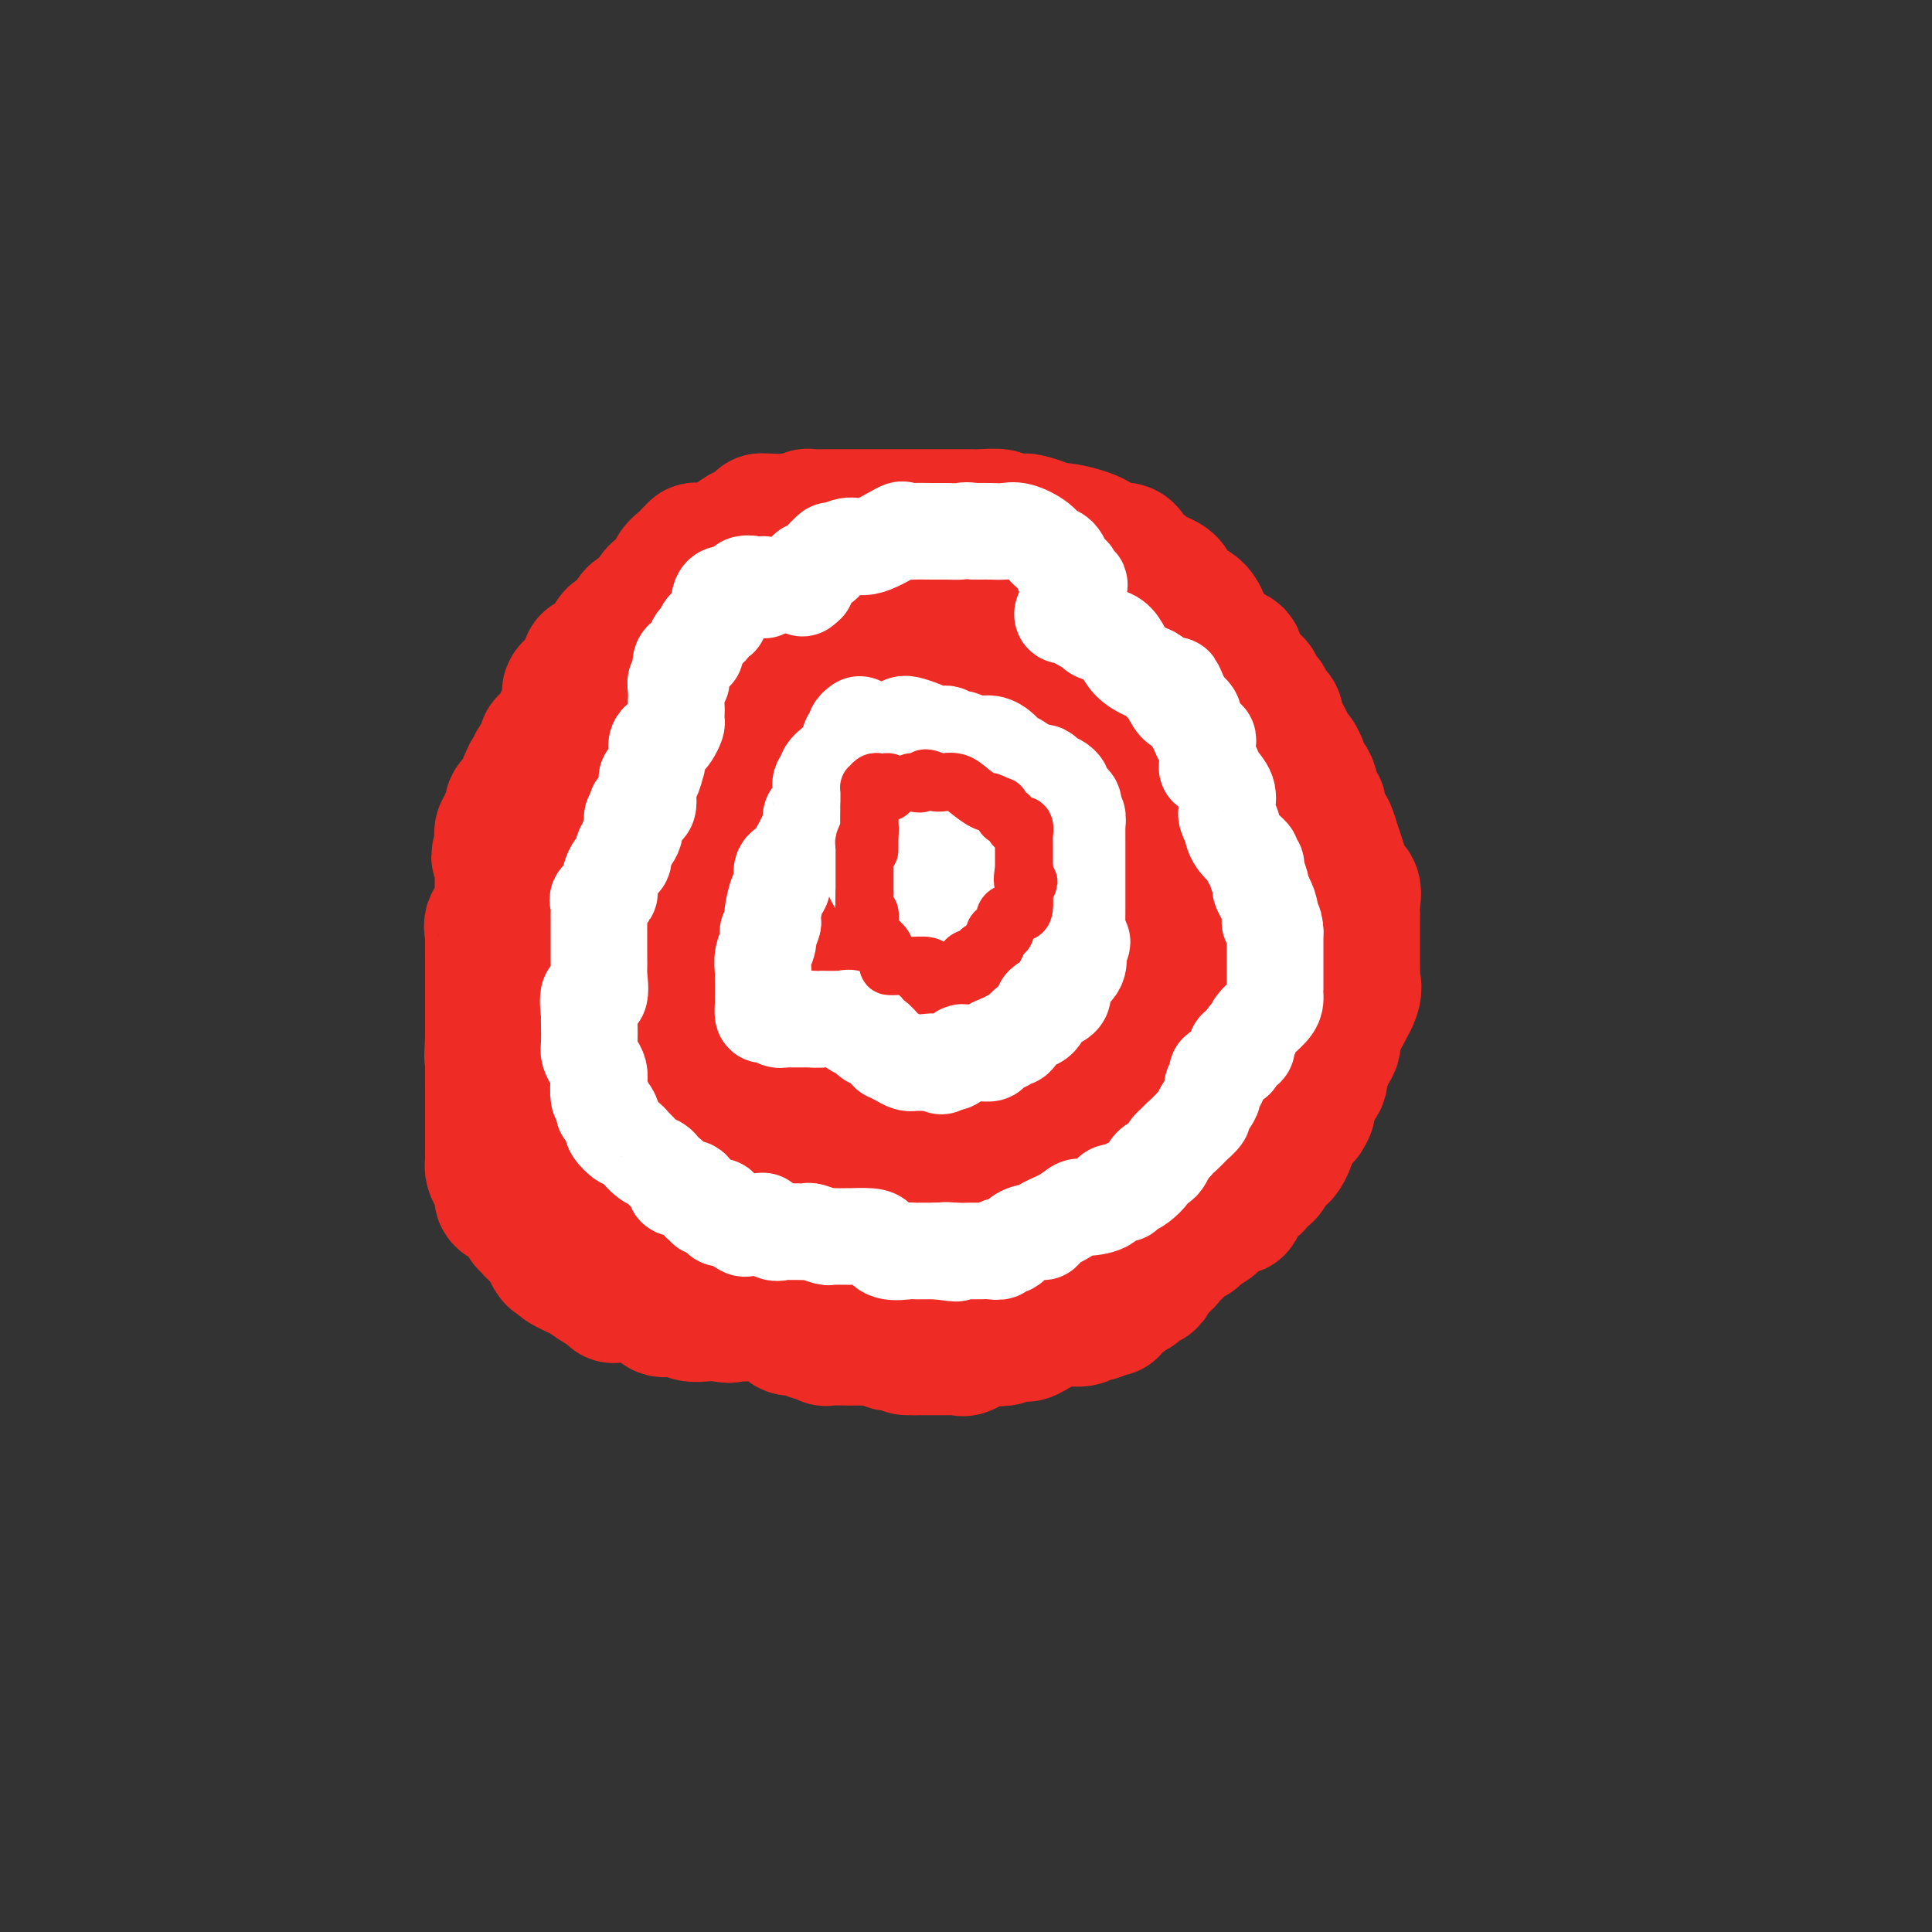 <svg viewBox='0 0 400 400' version='1.1' xmlns='http://www.w3.org/2000/svg' xmlns:xlink='http://www.w3.org/1999/xlink'><rect x="0" y="0" width="400" height="400" fill="#333333" stroke="none"/><g fill='none' stroke='#EE2B24' stroke-width='28' stroke-linecap='round' stroke-linejoin='round'><path d='M184,176c0.422,0.750 0.844,1.501 1,2c0.156,0.499 0.046,0.747 0,1c-0.046,0.253 -0.026,0.512 0,1c0.026,0.488 0.060,1.206 0,2c-0.060,0.794 -0.212,1.666 0,2c0.212,0.334 0.789,0.131 1,0c0.211,-0.131 0.057,-0.190 0,0c-0.057,0.190 -0.016,0.629 0,1c0.016,0.371 0.007,0.675 0,1c-0.007,0.325 -0.014,0.673 0,1c0.014,0.327 0.047,0.633 0,1c-0.047,0.367 -0.173,0.794 0,1c0.173,0.206 0.645,0.191 1,1c0.355,0.809 0.592,2.441 1,3c0.408,0.559 0.988,0.045 1,0c0.012,-0.045 -0.543,0.380 0,1c0.543,0.620 2.185,1.436 3,2c0.815,0.564 0.804,0.875 1,1c0.196,0.125 0.598,0.062 1,0'/><path d='M194,197c1.580,0.067 2.528,-1.767 3,-3c0.472,-1.233 0.466,-1.867 1,-3c0.534,-1.133 1.607,-2.766 2,-4c0.393,-1.234 0.105,-2.071 0,-3c-0.105,-0.929 -0.028,-1.951 0,-3c0.028,-1.049 0.008,-2.125 0,-3c-0.008,-0.875 -0.002,-1.548 0,-2c0.002,-0.452 0.001,-0.682 0,-1c-0.001,-0.318 -0.003,-0.724 0,-1c0.003,-0.276 0.012,-0.423 0,-1c-0.012,-0.577 -0.045,-1.583 0,-2c0.045,-0.417 0.169,-0.245 0,-1c-0.169,-0.755 -0.631,-2.439 -1,-3c-0.369,-0.561 -0.647,-0.000 -1,0c-0.353,0.000 -0.782,-0.561 -1,-1c-0.218,-0.439 -0.225,-0.758 -1,-1c-0.775,-0.242 -2.316,-0.408 -3,-1c-0.684,-0.592 -0.509,-1.609 -1,-2c-0.491,-0.391 -1.648,-0.156 -2,0c-0.352,0.156 0.102,0.232 0,1c-0.102,0.768 -0.759,2.226 -1,3c-0.241,0.774 -0.065,0.862 0,1c0.065,0.138 0.019,0.325 0,2c-0.019,1.675 -0.009,4.837 0,8'/><path d='M189,177c-0.155,2.945 -0.041,2.809 0,4c0.041,1.191 0.011,3.711 0,5c-0.011,1.289 -0.003,1.346 0,3c0.003,1.654 0.001,4.903 0,7c-0.001,2.097 -0.000,3.041 0,4c0.000,0.959 0.000,1.934 0,3c-0.000,1.066 0.000,2.222 0,3c-0.000,0.778 -0.001,1.179 0,2c0.001,0.821 0.002,2.061 0,3c-0.002,0.939 -0.009,1.575 0,2c0.009,0.425 0.034,0.639 0,1c-0.034,0.361 -0.126,0.868 0,1c0.126,0.132 0.471,-0.110 1,0c0.529,0.110 1.242,0.574 2,0c0.758,-0.574 1.561,-2.185 2,-3c0.439,-0.815 0.516,-0.836 1,-1c0.484,-0.164 1.377,-0.473 2,-1c0.623,-0.527 0.976,-1.271 1,-2c0.024,-0.729 -0.281,-1.443 0,-2c0.281,-0.557 1.149,-0.959 2,-1c0.851,-0.041 1.686,0.278 2,0c0.314,-0.278 0.109,-1.152 0,-2c-0.109,-0.848 -0.122,-1.669 0,-2c0.122,-0.331 0.378,-0.172 0,-1c-0.378,-0.828 -1.390,-2.645 -2,-3c-0.610,-0.355 -0.818,0.751 -2,0c-1.182,-0.751 -3.338,-3.357 -5,-5c-1.662,-1.643 -2.831,-2.321 -4,-3'/><path d='M189,189c-2.679,-2.317 -2.876,-2.111 -4,-3c-1.124,-0.889 -3.175,-2.873 -5,-4c-1.825,-1.127 -3.424,-1.398 -4,-2c-0.576,-0.602 -0.129,-1.534 0,-2c0.129,-0.466 -0.059,-0.465 0,-1c0.059,-0.535 0.366,-1.607 0,-2c-0.366,-0.393 -1.405,-0.106 -2,0c-0.595,0.106 -0.747,0.032 -1,0c-0.253,-0.032 -0.606,-0.021 -1,0c-0.394,0.021 -0.827,0.051 -1,0c-0.173,-0.051 -0.085,-0.182 0,0c0.085,0.182 0.166,0.679 0,1c-0.166,0.321 -0.580,0.467 -1,1c-0.420,0.533 -0.846,1.452 -1,3c-0.154,1.548 -0.037,3.723 0,5c0.037,1.277 -0.005,1.654 0,3c0.005,1.346 0.057,3.659 0,5c-0.057,1.341 -0.224,1.710 0,2c0.224,0.290 0.838,0.501 1,1c0.162,0.499 -0.127,1.284 0,2c0.127,0.716 0.670,1.362 1,2c0.330,0.638 0.446,1.268 1,2c0.554,0.732 1.546,1.566 2,2c0.454,0.434 0.369,0.467 1,1c0.631,0.533 1.978,1.567 3,2c1.022,0.433 1.721,0.267 2,0c0.279,-0.267 0.140,-0.633 0,-1'/><path d='M180,206c2.074,0.947 2.757,0.316 3,0c0.243,-0.316 0.044,-0.315 1,-1c0.956,-0.685 3.065,-2.056 4,-3c0.935,-0.944 0.695,-1.461 1,-2c0.305,-0.539 1.153,-1.100 2,-2c0.847,-0.900 1.691,-2.137 2,-3c0.309,-0.863 0.083,-1.350 0,-2c-0.083,-0.650 -0.022,-1.462 0,-2c0.022,-0.538 0.006,-0.802 0,-1c-0.006,-0.198 -0.002,-0.330 0,-1c0.002,-0.670 0.004,-1.878 0,-3c-0.004,-1.122 -0.012,-2.158 0,-3c0.012,-0.842 0.044,-1.489 0,-2c-0.044,-0.511 -0.165,-0.886 0,-1c0.165,-0.114 0.615,0.033 0,-1c-0.615,-1.033 -2.296,-3.247 -3,-4c-0.704,-0.753 -0.433,-0.044 -1,0c-0.567,0.044 -1.973,-0.577 -3,-1c-1.027,-0.423 -1.676,-0.649 -2,-1c-0.324,-0.351 -0.325,-0.828 -1,-1c-0.675,-0.172 -2.025,-0.040 -3,0c-0.975,0.040 -1.575,-0.014 -2,0c-0.425,0.014 -0.675,0.095 -1,0c-0.325,-0.095 -0.726,-0.366 -1,0c-0.274,0.366 -0.420,1.368 -1,2c-0.580,0.632 -1.594,0.895 -2,1c-0.406,0.105 -0.203,0.053 0,0'/><path d='M173,175c-1.870,0.467 -1.545,0.134 -2,1c-0.455,0.866 -1.691,2.929 -2,4c-0.309,1.071 0.310,1.148 0,2c-0.310,0.852 -1.547,2.479 -2,4c-0.453,1.521 -0.121,2.937 0,5c0.121,2.063 0.032,4.772 0,6c-0.032,1.228 -0.008,0.973 0,2c0.008,1.027 -0.001,3.334 0,5c0.001,1.666 0.012,2.691 0,4c-0.012,1.309 -0.045,2.903 0,4c0.045,1.097 0.169,1.696 0,3c-0.169,1.304 -0.632,3.313 0,5c0.632,1.687 2.358,3.054 3,4c0.642,0.946 0.198,1.473 1,2c0.802,0.527 2.849,1.055 4,2c1.151,0.945 1.406,2.306 2,3c0.594,0.694 1.525,0.721 2,1c0.475,0.279 0.492,0.811 1,1c0.508,0.189 1.506,0.037 2,0c0.494,-0.037 0.483,0.043 1,0c0.517,-0.043 1.564,-0.208 2,0c0.436,0.208 0.263,0.788 1,1c0.737,0.212 2.383,0.057 3,0c0.617,-0.057 0.203,-0.014 0,0c-0.203,0.014 -0.195,0.001 1,0c1.195,-0.001 3.578,0.010 5,0c1.422,-0.010 1.883,-0.041 3,0c1.117,0.041 2.891,0.155 4,0c1.109,-0.155 1.555,-0.577 2,-1'/><path d='M204,233c3.585,0.035 0.547,0.123 0,0c-0.547,-0.123 1.397,-0.457 3,-1c1.603,-0.543 2.866,-1.294 3,-2c0.134,-0.706 -0.861,-1.368 0,-2c0.861,-0.632 3.578,-1.233 5,-2c1.422,-0.767 1.549,-1.700 3,-3c1.451,-1.300 4.227,-2.969 6,-4c1.773,-1.031 2.544,-1.426 3,-2c0.456,-0.574 0.597,-1.329 1,-2c0.403,-0.671 1.066,-1.259 2,-2c0.934,-0.741 2.138,-1.636 3,-2c0.862,-0.364 1.381,-0.196 2,-1c0.619,-0.804 1.336,-2.580 2,-4c0.664,-1.420 1.274,-2.486 2,-4c0.726,-1.514 1.568,-3.477 2,-5c0.432,-1.523 0.456,-2.605 1,-3c0.544,-0.395 1.610,-0.104 2,-1c0.390,-0.896 0.105,-2.978 0,-4c-0.105,-1.022 -0.031,-0.983 0,-2c0.031,-1.017 0.020,-3.091 0,-4c-0.020,-0.909 -0.050,-0.652 0,-1c0.050,-0.348 0.178,-1.300 0,-2c-0.178,-0.700 -0.663,-1.147 -1,-2c-0.337,-0.853 -0.528,-2.110 -1,-3c-0.472,-0.890 -1.226,-1.411 -2,-2c-0.774,-0.589 -1.567,-1.247 -2,-2c-0.433,-0.753 -0.506,-1.602 -1,-2c-0.494,-0.398 -1.411,-0.344 -2,-1c-0.589,-0.656 -0.851,-2.023 -2,-3c-1.149,-0.977 -3.185,-1.565 -4,-2c-0.815,-0.435 -0.407,-0.718 0,-1'/><path d='M229,162c-3.063,-2.705 -4.220,-2.968 -5,-3c-0.780,-0.032 -1.182,0.168 -2,0c-0.818,-0.168 -2.053,-0.703 -3,-2c-0.947,-1.297 -1.608,-3.355 -2,-4c-0.392,-0.645 -0.517,0.122 -1,0c-0.483,-0.122 -1.324,-1.132 -2,-2c-0.676,-0.868 -1.186,-1.592 -2,-2c-0.814,-0.408 -1.930,-0.498 -3,-1c-1.070,-0.502 -2.093,-1.416 -3,-2c-0.907,-0.584 -1.700,-0.840 -3,-2c-1.300,-1.160 -3.109,-3.225 -5,-4c-1.891,-0.775 -3.863,-0.261 -5,0c-1.137,0.261 -1.439,0.270 -2,0c-0.561,-0.270 -1.382,-0.819 -2,-1c-0.618,-0.181 -1.034,0.005 -2,0c-0.966,-0.005 -2.483,-0.199 -3,0c-0.517,0.199 -0.034,0.793 0,1c0.034,0.207 -0.380,0.026 -1,0c-0.620,-0.026 -1.447,0.101 -2,1c-0.553,0.899 -0.833,2.569 -1,4c-0.167,1.431 -0.220,2.622 -1,4c-0.780,1.378 -2.288,2.942 -3,4c-0.712,1.058 -0.629,1.610 -1,2c-0.371,0.390 -1.198,0.619 -2,2c-0.802,1.381 -1.580,3.913 -2,5c-0.420,1.087 -0.483,0.728 -1,1c-0.517,0.272 -1.489,1.176 -2,2c-0.511,0.824 -0.561,1.568 -1,2c-0.439,0.432 -1.268,0.552 -2,1c-0.732,0.448 -1.366,1.224 -2,2'/><path d='M163,170c-3.298,5.091 -1.042,2.319 -1,2c0.042,-0.319 -2.131,1.816 -3,3c-0.869,1.184 -0.433,1.417 -1,2c-0.567,0.583 -2.137,1.517 -3,3c-0.863,1.483 -1.017,3.515 -1,4c0.017,0.485 0.207,-0.577 0,1c-0.207,1.577 -0.810,5.793 -1,9c-0.190,3.207 0.032,5.407 0,7c-0.032,1.593 -0.317,2.581 0,4c0.317,1.419 1.237,3.270 2,5c0.763,1.730 1.369,3.338 2,5c0.631,1.662 1.286,3.378 2,4c0.714,0.622 1.486,0.152 3,1c1.514,0.848 3.770,3.015 5,4c1.230,0.985 1.434,0.789 2,1c0.566,0.211 1.495,0.830 2,1c0.505,0.170 0.587,-0.108 1,0c0.413,0.108 1.158,0.603 2,1c0.842,0.397 1.781,0.695 2,1c0.219,0.305 -0.281,0.618 0,0c0.281,-0.618 1.343,-2.168 2,-3c0.657,-0.832 0.908,-0.945 1,-1c0.092,-0.055 0.025,-0.053 0,-1c-0.025,-0.947 -0.007,-2.842 0,-4c0.007,-1.158 0.004,-1.579 0,-2'/><path d='M179,217c0.384,-1.104 0.844,0.137 1,0c0.156,-0.137 0.009,-1.651 0,-2c-0.009,-0.349 0.120,0.467 1,0c0.880,-0.467 2.512,-2.216 3,-3c0.488,-0.784 -0.168,-0.602 0,-1c0.168,-0.398 1.160,-1.374 2,-2c0.840,-0.626 1.528,-0.900 2,-1c0.472,-0.100 0.729,-0.027 1,0c0.271,0.027 0.557,0.007 2,0c1.443,-0.007 4.042,-0.002 6,0c1.958,0.002 3.274,0.001 4,0c0.726,-0.001 0.862,-0.000 2,0c1.138,0.000 3.279,0.000 4,0c0.721,-0.000 0.021,0.000 0,0c-0.021,-0.000 0.638,-0.000 1,0c0.362,0.000 0.427,0.001 1,0c0.573,-0.001 1.654,-0.004 2,0c0.346,0.004 -0.043,0.016 0,0c0.043,-0.016 0.519,-0.061 1,0c0.481,0.061 0.966,0.227 1,0c0.034,-0.227 -0.383,-0.848 0,-2c0.383,-1.152 1.567,-2.833 2,-4c0.433,-1.167 0.116,-1.818 0,-3c-0.116,-1.182 -0.031,-2.895 0,-4c0.031,-1.105 0.008,-1.601 0,-3c-0.008,-1.399 -0.002,-3.701 0,-5c0.002,-1.299 0.001,-1.596 0,-2c-0.001,-0.404 -0.000,-0.917 0,-1c0.000,-0.083 0.000,0.262 0,0c-0.000,-0.262 -0.000,-1.131 0,-2'/><path d='M215,182c0.001,-3.602 0.003,-2.608 0,-3c-0.003,-0.392 -0.010,-2.169 0,-3c0.010,-0.831 0.039,-0.716 0,-1c-0.039,-0.284 -0.145,-0.966 0,-1c0.145,-0.034 0.543,0.581 0,1c-0.543,0.419 -2.026,0.642 -3,1c-0.974,0.358 -1.438,0.852 -2,1c-0.562,0.148 -1.223,-0.050 -2,0c-0.777,0.050 -1.670,0.347 -3,0c-1.330,-0.347 -3.097,-1.339 -5,-2c-1.903,-0.661 -3.942,-0.991 -5,-1c-1.058,-0.009 -1.136,0.303 -2,0c-0.864,-0.303 -2.515,-1.222 -5,-2c-2.485,-0.778 -5.804,-1.414 -7,-2c-1.196,-0.586 -0.268,-1.123 -1,-2c-0.732,-0.877 -3.125,-2.095 -4,-3c-0.875,-0.905 -0.234,-1.498 0,-2c0.234,-0.502 0.061,-0.912 0,-1c-0.061,-0.088 -0.011,0.146 0,0c0.011,-0.146 -0.018,-0.672 0,-1c0.018,-0.328 0.083,-0.459 0,-1c-0.083,-0.541 -0.315,-1.493 0,-2c0.315,-0.507 1.177,-0.569 2,-1c0.823,-0.431 1.606,-1.231 2,-2c0.394,-0.769 0.398,-1.505 1,-2c0.602,-0.495 1.801,-0.747 3,-1'/><path d='M184,152c1.970,-0.942 2.895,-0.295 4,0c1.105,0.295 2.388,0.240 4,1c1.612,0.760 3.551,2.334 5,4c1.449,1.666 2.408,3.424 4,5c1.592,1.576 3.818,2.971 5,4c1.182,1.029 1.321,1.690 2,3c0.679,1.310 1.899,3.267 3,5c1.101,1.733 2.084,3.242 3,5c0.916,1.758 1.766,3.765 2,5c0.234,1.235 -0.147,1.696 0,2c0.147,0.304 0.822,0.449 1,1c0.178,0.551 -0.141,1.506 0,2c0.141,0.494 0.742,0.527 1,1c0.258,0.473 0.175,1.387 0,2c-0.175,0.613 -0.440,0.927 0,1c0.440,0.073 1.584,-0.094 2,0c0.416,0.094 0.104,0.448 0,1c-0.104,0.552 0.001,1.302 0,1c-0.001,-0.302 -0.106,-1.656 0,-3c0.106,-1.344 0.423,-2.679 1,-4c0.577,-1.321 1.412,-2.629 2,-4c0.588,-1.371 0.928,-2.804 2,-4c1.072,-1.196 2.875,-2.156 4,-3c1.125,-0.844 1.572,-1.573 2,-2c0.428,-0.427 0.837,-0.550 1,-1c0.163,-0.450 0.082,-1.225 0,-2'/><path d='M232,172c0.747,-1.246 -0.886,-0.362 -3,-1c-2.114,-0.638 -4.708,-2.798 -7,-4c-2.292,-1.202 -4.280,-1.447 -6,-2c-1.720,-0.553 -3.171,-1.413 -4,-2c-0.829,-0.587 -1.037,-0.902 -1,-1c0.037,-0.098 0.317,0.019 0,0c-0.317,-0.019 -1.233,-0.176 -2,-1c-0.767,-0.824 -1.386,-2.316 -2,-3c-0.614,-0.684 -1.222,-0.560 -2,-1c-0.778,-0.440 -1.727,-1.444 -2,-2c-0.273,-0.556 0.129,-0.665 0,-1c-0.129,-0.335 -0.791,-0.896 -1,-1c-0.209,-0.104 0.033,0.248 0,0c-0.033,-0.248 -0.340,-1.097 -1,-2c-0.660,-0.903 -1.672,-1.859 -2,-2c-0.328,-0.141 0.028,0.533 0,0c-0.028,-0.533 -0.441,-2.273 -1,-3c-0.559,-0.727 -1.264,-0.443 -2,-1c-0.736,-0.557 -1.503,-1.957 -2,-3c-0.497,-1.043 -0.725,-1.729 -1,-2c-0.275,-0.271 -0.597,-0.125 -1,0c-0.403,0.125 -0.886,0.231 -1,0c-0.114,-0.231 0.141,-0.800 0,-1c-0.141,-0.200 -0.677,-0.033 -1,0c-0.323,0.033 -0.433,-0.068 -1,0c-0.567,0.068 -1.591,0.305 -2,0c-0.409,-0.305 -0.205,-1.153 0,-2'/><path d='M187,137c-3.859,-3.713 -2.505,-0.995 -2,0c0.505,0.995 0.162,0.267 -1,0c-1.162,-0.267 -3.141,-0.074 -4,0c-0.859,0.074 -0.597,0.028 -1,0c-0.403,-0.028 -1.470,-0.039 -2,0c-0.530,0.039 -0.524,0.127 -1,0c-0.476,-0.127 -1.436,-0.469 -2,0c-0.564,0.469 -0.733,1.747 -1,2c-0.267,0.253 -0.634,-0.521 -1,0c-0.366,0.521 -0.732,2.336 -1,3c-0.268,0.664 -0.439,0.177 -1,0c-0.561,-0.177 -1.512,-0.044 -2,0c-0.488,0.044 -0.512,0.001 -1,0c-0.488,-0.001 -1.440,0.041 -2,0c-0.560,-0.041 -0.728,-0.165 -1,0c-0.272,0.165 -0.650,0.621 -1,1c-0.350,0.379 -0.674,0.683 -1,1c-0.326,0.317 -0.654,0.648 -1,1c-0.346,0.352 -0.712,0.724 -1,1c-0.288,0.276 -0.500,0.455 -1,1c-0.500,0.545 -1.288,1.454 -2,2c-0.712,0.546 -1.346,0.727 -2,1c-0.654,0.273 -1.327,0.636 -2,1'/><path d='M153,151c-3.440,2.584 -1.541,2.044 -1,2c0.541,-0.044 -0.275,0.408 -1,1c-0.725,0.592 -1.360,1.323 -2,2c-0.640,0.677 -1.285,1.300 -2,2c-0.715,0.700 -1.501,1.478 -2,2c-0.499,0.522 -0.712,0.788 -1,1c-0.288,0.212 -0.652,0.371 -1,1c-0.348,0.629 -0.681,1.728 -1,2c-0.319,0.272 -0.625,-0.281 -1,0c-0.375,0.281 -0.818,1.398 -1,2c-0.182,0.602 -0.101,0.690 0,1c0.101,0.310 0.223,0.841 0,1c-0.223,0.159 -0.792,-0.056 -1,0c-0.208,0.056 -0.056,0.381 0,1c0.056,0.619 0.015,1.530 0,2c-0.015,0.470 -0.004,0.499 0,1c0.004,0.501 0.001,1.474 0,2c-0.001,0.526 -0.000,0.605 0,1c0.000,0.395 0.000,1.107 0,2c-0.000,0.893 -0.000,1.968 0,3c0.000,1.032 0.000,2.022 0,3c-0.000,0.978 -0.000,1.942 0,3c0.000,1.058 0.000,2.208 0,3c-0.000,0.792 -0.000,1.226 0,2c0.000,0.774 0.000,1.887 0,3'/><path d='M139,194c-0.155,4.685 -0.042,2.898 0,3c0.042,0.102 0.011,2.093 0,3c-0.011,0.907 -0.004,0.731 0,2c0.004,1.269 0.005,3.982 0,6c-0.005,2.018 -0.016,3.339 0,4c0.016,0.661 0.059,0.662 0,1c-0.059,0.338 -0.219,1.013 0,2c0.219,0.987 0.819,2.287 1,3c0.181,0.713 -0.057,0.841 0,2c0.057,1.159 0.409,3.351 1,4c0.591,0.649 1.423,-0.245 2,0c0.577,0.245 0.900,1.627 1,2c0.100,0.373 -0.024,-0.265 0,0c0.024,0.265 0.195,1.433 1,2c0.805,0.567 2.244,0.532 3,1c0.756,0.468 0.829,1.439 1,2c0.171,0.561 0.440,0.710 1,1c0.560,0.290 1.410,0.719 2,1c0.590,0.281 0.921,0.415 1,1c0.079,0.585 -0.092,1.621 0,2c0.092,0.379 0.448,0.102 1,0c0.552,-0.102 1.301,-0.029 2,0c0.699,0.029 1.350,0.015 2,0'/><path d='M158,236c2.603,1.852 0.612,0.482 0,0c-0.612,-0.482 0.155,-0.077 1,0c0.845,0.077 1.770,-0.176 2,0c0.230,0.176 -0.233,0.779 0,1c0.233,0.221 1.164,0.059 2,0c0.836,-0.059 1.579,-0.016 4,0c2.421,0.016 6.522,0.004 9,0c2.478,-0.004 3.335,-0.001 4,0c0.665,0.001 1.138,0.000 2,0c0.862,-0.000 2.114,-0.000 3,0c0.886,0.000 1.405,0.000 2,0c0.595,-0.000 1.266,-0.000 2,0c0.734,0.000 1.531,0.000 3,0c1.469,-0.000 3.611,-0.000 5,0c1.389,0.000 2.026,0.001 3,0c0.974,-0.001 2.286,-0.003 3,0c0.714,0.003 0.830,0.011 1,0c0.170,-0.011 0.394,-0.041 1,0c0.606,0.041 1.595,0.154 2,0c0.405,-0.154 0.226,-0.576 2,-1c1.774,-0.424 5.500,-0.849 7,-1c1.500,-0.151 0.773,-0.026 1,0c0.227,0.026 1.408,-0.045 2,0c0.592,0.045 0.595,0.205 1,0c0.405,-0.205 1.212,-0.777 2,-1c0.788,-0.223 1.558,-0.099 2,0c0.442,0.099 0.555,0.171 1,0c0.445,-0.171 1.223,-0.586 2,-1'/><path d='M227,233c3.557,-1.120 2.449,-1.919 2,-2c-0.449,-0.081 -0.237,0.555 0,0c0.237,-0.555 0.501,-2.302 1,-3c0.499,-0.698 1.235,-0.346 2,-1c0.765,-0.654 1.561,-2.312 2,-3c0.439,-0.688 0.521,-0.404 1,-1c0.479,-0.596 1.355,-2.070 2,-3c0.645,-0.930 1.059,-1.316 1,-2c-0.059,-0.684 -0.591,-1.665 0,-3c0.591,-1.335 2.305,-3.024 3,-4c0.695,-0.976 0.370,-1.239 1,-3c0.630,-1.761 2.215,-5.020 3,-6c0.785,-0.980 0.771,0.319 1,0c0.229,-0.319 0.702,-2.258 1,-4c0.298,-1.742 0.419,-3.288 1,-4c0.581,-0.712 1.620,-0.589 2,-1c0.380,-0.411 0.102,-1.357 0,-2c-0.102,-0.643 -0.027,-0.982 0,-2c0.027,-1.018 0.007,-2.714 0,-4c-0.007,-1.286 -0.002,-2.163 0,-3c0.002,-0.837 0.001,-1.633 0,-2c-0.001,-0.367 -0.000,-0.304 0,-1c0.000,-0.696 0.000,-2.149 0,-4c-0.000,-1.851 -0.000,-4.098 0,-5c0.000,-0.902 0.001,-0.459 0,-1c-0.001,-0.541 -0.003,-2.065 0,-3c0.003,-0.935 0.011,-1.282 0,-2c-0.011,-0.718 -0.041,-1.809 0,-2c0.041,-0.191 0.155,0.517 0,0c-0.155,-0.517 -0.577,-2.258 -1,-4'/><path d='M249,158c-0.109,-5.482 0.117,-2.686 0,-2c-0.117,0.686 -0.577,-0.738 -1,-2c-0.423,-1.262 -0.809,-2.361 -1,-3c-0.191,-0.639 -0.187,-0.818 -1,-2c-0.813,-1.182 -2.444,-3.366 -3,-4c-0.556,-0.634 -0.036,0.283 0,0c0.036,-0.283 -0.413,-1.767 -1,-3c-0.587,-1.233 -1.312,-2.216 -2,-3c-0.688,-0.784 -1.340,-1.369 -2,-2c-0.660,-0.631 -1.330,-1.307 -2,-2c-0.670,-0.693 -1.340,-1.403 -2,-2c-0.660,-0.597 -1.309,-1.080 -2,-2c-0.691,-0.920 -1.426,-2.275 -3,-3c-1.574,-0.725 -3.989,-0.820 -5,-1c-1.011,-0.180 -0.617,-0.446 -1,-1c-0.383,-0.554 -1.543,-1.395 -3,-2c-1.457,-0.605 -3.211,-0.973 -4,-1c-0.789,-0.027 -0.613,0.289 -1,0c-0.387,-0.289 -1.339,-1.181 -2,-2c-0.661,-0.819 -1.032,-1.564 -2,-2c-0.968,-0.436 -2.532,-0.562 -4,-1c-1.468,-0.438 -2.841,-1.187 -4,-2c-1.159,-0.813 -2.104,-1.689 -3,-2c-0.896,-0.311 -1.743,-0.055 -2,0c-0.257,0.055 0.077,-0.090 0,0c-0.077,0.090 -0.566,0.417 -1,0c-0.434,-0.417 -0.812,-1.576 -2,-2c-1.188,-0.424 -3.184,-0.114 -4,0c-0.816,0.114 -0.450,0.031 -1,0c-0.550,-0.031 -2.014,-0.009 -3,0c-0.986,0.009 -1.493,0.004 -2,0'/><path d='M185,112c-1.605,-0.000 -0.619,-0.000 -1,0c-0.381,0.000 -2.131,0.000 -3,0c-0.869,-0.000 -0.859,-0.001 -1,0c-0.141,0.001 -0.435,0.002 -1,0c-0.565,-0.002 -1.402,-0.008 -2,0c-0.598,0.008 -0.957,0.031 -1,0c-0.043,-0.031 0.230,-0.114 0,0c-0.230,0.114 -0.964,0.427 -2,1c-1.036,0.573 -2.375,1.408 -3,2c-0.625,0.592 -0.535,0.942 -1,1c-0.465,0.058 -1.484,-0.177 -2,0c-0.516,0.177 -0.530,0.764 -1,1c-0.470,0.236 -1.396,0.120 -2,0c-0.604,-0.120 -0.886,-0.246 -2,0c-1.114,0.246 -3.059,0.862 -4,1c-0.941,0.138 -0.876,-0.204 -1,0c-0.124,0.204 -0.436,0.954 -1,2c-0.564,1.046 -1.379,2.389 -2,3c-0.621,0.611 -1.048,0.489 -3,1c-1.952,0.511 -5.429,1.653 -7,2c-1.571,0.347 -1.235,-0.103 -1,0c0.235,0.103 0.371,0.758 0,1c-0.371,0.242 -1.249,0.069 -2,0c-0.751,-0.069 -1.376,-0.035 -2,0'/><path d='M140,127c-5.824,2.948 -1.885,2.817 -1,3c0.885,0.183 -1.285,0.679 -2,1c-0.715,0.321 0.025,0.467 0,1c-0.025,0.533 -0.816,1.453 -1,2c-0.184,0.547 0.238,0.721 0,1c-0.238,0.279 -1.137,0.662 -2,1c-0.863,0.338 -1.689,0.631 -2,1c-0.311,0.369 -0.107,0.815 0,1c0.107,0.185 0.116,0.108 0,1c-0.116,0.892 -0.357,2.754 -1,4c-0.643,1.246 -1.688,1.876 -2,2c-0.312,0.124 0.109,-0.257 0,0c-0.109,0.257 -0.748,1.151 -1,2c-0.252,0.849 -0.118,1.653 0,2c0.118,0.347 0.218,0.238 0,1c-0.218,0.762 -0.756,2.394 -1,3c-0.244,0.606 -0.195,0.184 -1,1c-0.805,0.816 -2.464,2.869 -3,4c-0.536,1.131 0.053,1.339 0,2c-0.053,0.661 -0.746,1.775 -1,2c-0.254,0.225 -0.068,-0.439 0,0c0.068,0.439 0.020,1.983 0,3c-0.020,1.017 -0.010,1.509 0,2'/><path d='M122,167c-1.442,4.687 -0.047,1.406 0,1c0.047,-0.406 -1.255,2.064 -2,4c-0.745,1.936 -0.932,3.339 -1,4c-0.068,0.661 -0.018,0.580 0,1c0.018,0.420 0.005,1.340 0,2c-0.005,0.660 -0.001,1.058 0,1c0.001,-0.058 0.000,-0.573 0,0c-0.000,0.573 -0.000,2.232 0,3c0.000,0.768 0.000,0.643 0,1c-0.000,0.357 -0.000,1.195 0,2c0.000,0.805 0.000,1.575 0,2c-0.000,0.425 -0.000,0.504 0,1c0.000,0.496 0.000,1.409 0,2c-0.000,0.591 -0.000,0.861 0,1c0.000,0.139 0.000,0.148 0,1c-0.000,0.852 -0.000,2.547 0,4c0.000,1.453 0.000,2.663 0,4c-0.000,1.337 -0.000,2.801 0,4c0.000,1.199 0.000,2.133 0,3c-0.000,0.867 -0.000,1.668 0,3c0.000,1.332 0.000,3.194 0,4c-0.000,0.806 -0.000,0.556 0,1c0.000,0.444 0.000,1.581 0,3c-0.000,1.419 -0.000,3.120 0,5c0.000,1.880 0.000,3.940 0,6'/><path d='M119,230c0.000,9.005 0.000,4.517 0,3c-0.000,-1.517 -0.000,-0.064 0,1c0.000,1.064 0.000,1.737 0,3c-0.000,1.263 -0.001,3.114 0,4c0.001,0.886 0.005,0.806 0,1c-0.005,0.194 -0.017,0.660 0,1c0.017,0.340 0.064,0.552 0,2c-0.064,1.448 -0.237,4.131 0,5c0.237,0.869 0.885,-0.075 1,0c0.115,0.075 -0.304,1.168 0,2c0.304,0.832 1.329,1.402 2,2c0.671,0.598 0.986,1.223 1,2c0.014,0.777 -0.272,1.704 0,2c0.272,0.296 1.103,-0.040 2,0c0.897,0.040 1.858,0.457 2,1c0.142,0.543 -0.537,1.214 0,2c0.537,0.786 2.289,1.689 3,2c0.711,0.311 0.380,0.031 1,1c0.620,0.969 2.190,3.188 3,4c0.810,0.812 0.861,0.218 1,0c0.139,-0.218 0.364,-0.058 1,0c0.636,0.058 1.681,0.016 2,0c0.319,-0.016 -0.087,-0.004 0,0c0.087,0.004 0.666,0.001 2,0c1.334,-0.001 3.423,-0.000 5,0c1.577,0.000 2.642,0.000 4,0c1.358,-0.000 3.010,-0.000 4,0c0.990,0.000 1.317,0.000 2,0c0.683,-0.000 1.722,-0.000 3,0c1.278,0.000 2.794,0.000 4,0c1.206,-0.000 2.103,-0.000 3,0'/><path d='M165,268c5.006,0.000 2.021,0.000 1,0c-1.021,-0.000 -0.077,-0.001 1,0c1.077,0.001 2.286,0.003 3,0c0.714,-0.003 0.934,-0.013 1,0c0.066,0.013 -0.020,0.049 0,0c0.020,-0.049 0.147,-0.182 1,-1c0.853,-0.818 2.432,-2.322 3,-3c0.568,-0.678 0.126,-0.531 1,-1c0.874,-0.469 3.063,-1.554 4,-2c0.937,-0.446 0.622,-0.252 1,-1c0.378,-0.748 1.448,-2.437 2,-3c0.552,-0.563 0.585,0.000 1,0c0.415,-0.000 1.210,-0.564 2,-1c0.790,-0.436 1.575,-0.744 2,-1c0.425,-0.256 0.492,-0.461 1,-1c0.508,-0.539 1.458,-1.412 2,-2c0.542,-0.588 0.678,-0.890 1,-1c0.322,-0.110 0.832,-0.030 1,0c0.168,0.030 -0.004,0.008 0,0c0.004,-0.008 0.186,-0.002 1,0c0.814,0.002 2.259,0.001 3,0c0.741,-0.001 0.776,-0.000 1,0c0.224,0.000 0.635,0.000 1,0c0.365,-0.000 0.682,-0.000 1,0'/><path d='M200,251c1.445,0.577 0.557,2.519 0,3c-0.557,0.481 -0.782,-0.498 -2,0c-1.218,0.498 -3.430,2.473 -5,4c-1.570,1.527 -2.498,2.604 -4,3c-1.502,0.396 -3.578,0.110 -5,0c-1.422,-0.110 -2.190,-0.044 -3,0c-0.810,0.044 -1.663,0.064 -3,0c-1.337,-0.064 -3.159,-0.213 -4,0c-0.841,0.213 -0.702,0.789 -2,1c-1.298,0.211 -4.034,0.056 -6,0c-1.966,-0.056 -3.160,-0.015 -4,0c-0.840,0.015 -1.324,0.004 -2,0c-0.676,-0.004 -1.544,-0.001 -2,0c-0.456,0.001 -0.499,0.001 -1,0c-0.501,-0.001 -1.460,-0.003 -2,0c-0.540,0.003 -0.660,0.011 -1,0c-0.340,-0.011 -0.899,-0.041 -1,0c-0.101,0.041 0.257,0.155 0,0c-0.257,-0.155 -1.128,-0.577 -2,-1'/><path d='M151,261c-6.357,-0.658 -3.248,-2.302 -2,-3c1.248,-0.698 0.636,-0.448 0,-1c-0.636,-0.552 -1.295,-1.905 -2,-3c-0.705,-1.095 -1.457,-1.931 -2,-3c-0.543,-1.069 -0.878,-2.369 -1,-3c-0.122,-0.631 -0.032,-0.592 0,-1c0.032,-0.408 0.006,-1.264 0,-2c-0.006,-0.736 0.009,-1.351 0,-2c-0.009,-0.649 -0.041,-1.330 0,-2c0.041,-0.670 0.155,-1.329 0,-2c-0.155,-0.671 -0.577,-1.355 -1,-3c-0.423,-1.645 -0.845,-4.250 -1,-6c-0.155,-1.750 -0.041,-2.645 0,-3c0.041,-0.355 0.011,-0.168 0,-1c-0.011,-0.832 -0.003,-2.681 0,-3c0.003,-0.319 0.001,0.893 0,3c-0.001,2.107 -0.000,5.108 0,7c0.000,1.892 0.000,2.676 0,3c-0.000,0.324 -0.000,0.189 0,2c0.000,1.811 0.000,5.569 0,7c-0.000,1.431 -0.001,0.534 0,1c0.001,0.466 0.003,2.293 0,4c-0.003,1.707 -0.011,3.293 0,4c0.011,0.707 0.041,0.537 0,1c-0.041,0.463 -0.155,1.561 0,2c0.155,0.439 0.577,0.220 1,0'/><path d='M143,257c0.391,5.776 0.869,3.217 1,2c0.131,-1.217 -0.085,-1.092 0,-1c0.085,0.092 0.470,0.152 1,1c0.530,0.848 1.206,2.483 2,3c0.794,0.517 1.705,-0.083 2,0c0.295,0.083 -0.027,0.848 0,1c0.027,0.152 0.403,-0.311 1,0c0.597,0.311 1.417,1.394 2,2c0.583,0.606 0.930,0.735 1,1c0.070,0.265 -0.138,0.667 0,1c0.138,0.333 0.622,0.597 1,1c0.378,0.403 0.651,0.945 1,1c0.349,0.055 0.773,-0.377 1,0c0.227,0.377 0.257,1.564 1,2c0.743,0.436 2.198,0.121 3,0c0.802,-0.121 0.950,-0.046 1,0c0.050,0.046 0.002,0.065 1,0c0.998,-0.065 3.041,-0.214 4,0c0.959,0.214 0.834,0.789 1,1c0.166,0.211 0.625,0.056 1,0c0.375,-0.056 0.668,-0.015 1,0c0.332,0.015 0.704,0.004 1,0c0.296,-0.004 0.517,-0.001 1,0c0.483,0.001 1.229,0.000 2,0c0.771,-0.000 1.568,-0.000 2,0c0.432,0.000 0.501,0.000 1,0c0.499,-0.000 1.428,-0.000 2,0c0.572,0.000 0.786,0.000 1,0'/><path d='M179,272c3.615,0.094 1.651,-0.171 1,0c-0.651,0.171 0.011,0.778 1,1c0.989,0.222 2.307,0.060 3,0c0.693,-0.060 0.763,-0.016 1,0c0.237,0.016 0.641,0.004 1,0c0.359,-0.004 0.673,-0.001 1,0c0.327,0.001 0.668,0.000 1,0c0.332,-0.000 0.657,-0.000 1,0c0.343,0.000 0.705,0.000 1,0c0.295,-0.000 0.524,-0.000 2,0c1.476,0.000 4.199,0.000 6,0c1.801,-0.000 2.681,-0.000 3,0c0.319,0.000 0.076,0.000 1,0c0.924,-0.000 3.015,-0.000 4,0c0.985,0.000 0.864,0.000 1,0c0.136,-0.000 0.528,-0.000 1,0c0.472,0.000 1.023,0.000 2,0c0.977,-0.000 2.378,-0.000 3,0c0.622,0.000 0.465,0.001 1,0c0.535,-0.001 1.764,-0.004 3,0c1.236,0.004 2.481,0.016 3,0c0.519,-0.016 0.314,-0.061 1,0c0.686,0.061 2.265,0.227 3,0c0.735,-0.227 0.626,-0.849 1,-1c0.374,-0.151 1.231,0.167 2,0c0.769,-0.167 1.449,-0.818 2,-1c0.551,-0.182 0.972,0.106 1,0c0.028,-0.106 -0.339,-0.605 0,-1c0.339,-0.395 1.382,-0.684 2,-1c0.618,-0.316 0.809,-0.658 1,-1'/><path d='M233,268c1.852,-0.958 1.983,-0.852 2,-1c0.017,-0.148 -0.081,-0.549 0,-1c0.081,-0.451 0.341,-0.950 1,-1c0.659,-0.050 1.717,0.351 2,0c0.283,-0.351 -0.208,-1.452 0,-2c0.208,-0.548 1.116,-0.542 2,-1c0.884,-0.458 1.742,-1.379 2,-2c0.258,-0.621 -0.086,-0.941 0,-1c0.086,-0.059 0.601,0.142 1,0c0.399,-0.142 0.682,-0.629 1,-1c0.318,-0.371 0.671,-0.628 1,-1c0.329,-0.372 0.634,-0.859 1,-1c0.366,-0.141 0.794,0.065 1,0c0.206,-0.065 0.190,-0.400 1,-1c0.810,-0.600 2.445,-1.467 3,-2c0.555,-0.533 0.028,-0.734 0,-1c-0.028,-0.266 0.441,-0.596 1,-1c0.559,-0.404 1.207,-0.882 2,-1c0.793,-0.118 1.731,0.123 2,0c0.269,-0.123 -0.130,-0.610 0,-1c0.130,-0.390 0.790,-0.682 1,-1c0.210,-0.318 -0.028,-0.662 0,-1c0.028,-0.338 0.322,-0.672 1,-1c0.678,-0.328 1.739,-0.651 2,-1c0.261,-0.349 -0.278,-0.723 0,-1c0.278,-0.277 1.373,-0.455 2,-1c0.627,-0.545 0.787,-1.455 1,-2c0.213,-0.545 0.480,-0.723 1,-1c0.520,-0.277 1.294,-0.651 2,-2c0.706,-1.349 1.345,-3.671 2,-5c0.655,-1.329 1.328,-1.664 2,-2'/><path d='M270,231c1.821,-2.775 -0.125,-1.214 0,-2c0.125,-0.786 2.321,-3.919 3,-5c0.679,-1.081 -0.161,-0.109 0,-1c0.161,-0.891 1.321,-3.643 2,-5c0.679,-1.357 0.875,-1.319 1,-2c0.125,-0.681 0.177,-2.082 1,-4c0.823,-1.918 2.417,-4.352 3,-6c0.583,-1.648 0.156,-2.510 0,-3c-0.156,-0.490 -0.042,-0.608 0,-1c0.042,-0.392 0.011,-1.060 0,-2c-0.011,-0.940 -0.003,-2.154 0,-3c0.003,-0.846 0.001,-1.325 0,-2c-0.001,-0.675 -0.001,-1.545 0,-2c0.001,-0.455 0.002,-0.497 0,-1c-0.002,-0.503 -0.008,-1.469 0,-2c0.008,-0.531 0.031,-0.626 0,-1c-0.031,-0.374 -0.116,-1.027 0,-2c0.116,-0.973 0.435,-2.265 0,-3c-0.435,-0.735 -1.622,-0.911 -2,-1c-0.378,-0.089 0.054,-0.090 0,-1c-0.054,-0.910 -0.593,-2.728 -1,-4c-0.407,-1.272 -0.683,-1.998 -1,-3c-0.317,-1.002 -0.677,-2.279 -1,-3c-0.323,-0.721 -0.610,-0.887 -1,-1c-0.390,-0.113 -0.882,-0.172 -1,-1c-0.118,-0.828 0.140,-2.423 0,-3c-0.140,-0.577 -0.677,-0.134 -1,-1c-0.323,-0.866 -0.433,-3.041 -1,-4c-0.567,-0.959 -1.591,-0.703 -2,-1c-0.409,-0.297 -0.205,-1.149 0,-2'/><path d='M269,159c-1.664,-4.082 -0.325,-1.785 0,-1c0.325,0.785 -0.366,0.060 -1,-1c-0.634,-1.060 -1.211,-2.454 -2,-4c-0.789,-1.546 -1.788,-3.244 -2,-4c-0.212,-0.756 0.365,-0.570 0,-1c-0.365,-0.430 -1.670,-1.477 -2,-2c-0.330,-0.523 0.316,-0.520 0,-1c-0.316,-0.480 -1.595,-1.441 -2,-2c-0.405,-0.559 0.065,-0.717 0,-1c-0.065,-0.283 -0.664,-0.692 -1,-1c-0.336,-0.308 -0.408,-0.515 -1,-1c-0.592,-0.485 -1.703,-1.247 -2,-2c-0.297,-0.753 0.219,-1.497 0,-2c-0.219,-0.503 -1.172,-0.767 -2,-1c-0.828,-0.233 -1.532,-0.437 -2,-1c-0.468,-0.563 -0.701,-1.487 -1,-2c-0.299,-0.513 -0.665,-0.616 -1,-1c-0.335,-0.384 -0.640,-1.048 -1,-2c-0.360,-0.952 -0.774,-2.192 -2,-3c-1.226,-0.808 -3.263,-1.183 -4,-2c-0.737,-0.817 -0.173,-2.076 -1,-3c-0.827,-0.924 -3.045,-1.513 -4,-2c-0.955,-0.487 -0.649,-0.871 -1,-1c-0.351,-0.129 -1.360,-0.002 -2,0c-0.640,0.002 -0.909,-0.122 -1,-1c-0.091,-0.878 -0.002,-2.509 -1,-3c-0.998,-0.491 -3.082,0.157 -4,0c-0.918,-0.157 -0.670,-1.119 -2,-2c-1.330,-0.881 -4.237,-1.680 -6,-2c-1.763,-0.320 -2.381,-0.160 -3,0'/><path d='M218,110c-2.605,-0.786 -1.619,-0.750 -2,-1c-0.381,-0.250 -2.130,-0.785 -3,-1c-0.870,-0.215 -0.862,-0.110 -2,0c-1.138,0.110 -3.423,0.226 -4,0c-0.577,-0.226 0.553,-0.793 0,-1c-0.553,-0.207 -2.790,-0.056 -4,0c-1.210,0.056 -1.393,0.015 -2,0c-0.607,-0.015 -1.639,-0.004 -3,0c-1.361,0.004 -3.050,0.001 -4,0c-0.950,-0.001 -1.159,-0.000 -2,0c-0.841,0.000 -2.313,0.000 -3,0c-0.687,-0.000 -0.589,-0.000 -1,0c-0.411,0.000 -1.330,0.000 -2,0c-0.670,-0.000 -1.089,-0.000 -2,0c-0.911,0.000 -2.313,0.000 -3,0c-0.687,-0.000 -0.658,-0.000 -1,0c-0.342,0.000 -1.054,0.000 -2,0c-0.946,-0.000 -2.124,-0.001 -3,0c-0.876,0.001 -1.449,0.004 -2,0c-0.551,-0.004 -1.079,-0.015 -2,0c-0.921,0.015 -2.235,0.057 -3,0c-0.765,-0.057 -0.982,-0.211 -1,0c-0.018,0.211 0.164,0.789 0,1c-0.164,0.211 -0.673,0.057 -1,0c-0.327,-0.057 -0.473,-0.015 -1,0c-0.527,0.015 -1.436,0.004 -2,0c-0.564,-0.004 -0.782,-0.002 -1,0'/><path d='M162,108c-8.615,-0.308 -2.152,-0.080 0,0c2.152,0.080 -0.007,0.010 -1,0c-0.993,-0.010 -0.820,0.038 -1,0c-0.180,-0.038 -0.714,-0.164 -1,0c-0.286,0.164 -0.325,0.618 -1,1c-0.675,0.382 -1.985,0.694 -3,1c-1.015,0.306 -1.735,0.608 -2,1c-0.265,0.392 -0.074,0.876 0,1c0.074,0.124 0.031,-0.111 0,0c-0.031,0.111 -0.049,0.569 0,1c0.049,0.431 0.167,0.837 0,1c-0.167,0.163 -0.617,0.085 -1,0c-0.383,-0.085 -0.698,-0.176 -1,0c-0.302,0.176 -0.592,0.620 -1,1c-0.408,0.380 -0.935,0.696 -1,1c-0.065,0.304 0.333,0.596 0,1c-0.333,0.404 -1.396,0.920 -2,1c-0.604,0.080 -0.750,-0.278 -1,0c-0.250,0.278 -0.606,1.190 -1,2c-0.394,0.810 -0.827,1.517 -1,2c-0.173,0.483 -0.087,0.741 0,1'/><path d='M144,123c-1.571,2.041 0.001,0.642 0,0c-0.001,-0.642 -1.574,-0.527 -2,0c-0.426,0.527 0.294,1.465 0,2c-0.294,0.535 -1.603,0.668 -2,1c-0.397,0.332 0.119,0.862 0,1c-0.119,0.138 -0.873,-0.118 -1,0c-0.127,0.118 0.374,0.610 0,1c-0.374,0.390 -1.624,0.677 -2,1c-0.376,0.323 0.122,0.683 0,1c-0.122,0.317 -0.864,0.593 -1,1c-0.136,0.407 0.332,0.946 0,1c-0.332,0.054 -1.465,-0.378 -2,0c-0.535,0.378 -0.472,1.565 -1,2c-0.528,0.435 -1.647,0.120 -2,0c-0.353,-0.120 0.059,-0.043 0,0c-0.059,0.043 -0.589,0.052 -1,0c-0.411,-0.052 -0.701,-0.164 -1,0c-0.299,0.164 -0.605,0.605 -1,1c-0.395,0.395 -0.879,0.745 -1,1c-0.121,0.255 0.121,0.415 0,1c-0.121,0.585 -0.606,1.596 -1,2c-0.394,0.404 -0.697,0.202 -1,0'/><path d='M125,139c-3.123,2.725 -1.430,1.538 -1,1c0.430,-0.538 -0.405,-0.427 -1,0c-0.595,0.427 -0.952,1.171 -1,2c-0.048,0.829 0.212,1.744 0,2c-0.212,0.256 -0.896,-0.149 -1,0c-0.104,0.149 0.370,0.850 0,1c-0.370,0.150 -1.586,-0.251 -2,0c-0.414,0.251 -0.026,1.154 0,2c0.026,0.846 -0.308,1.637 -1,2c-0.692,0.363 -1.741,0.300 -2,1c-0.259,0.700 0.272,2.163 0,3c-0.272,0.837 -1.349,1.049 -2,1c-0.651,-0.049 -0.878,-0.359 -1,0c-0.122,0.359 -0.141,1.386 0,2c0.141,0.614 0.440,0.813 0,1c-0.440,0.187 -1.621,0.361 -2,1c-0.379,0.639 0.043,1.743 0,2c-0.043,0.257 -0.551,-0.335 -1,0c-0.449,0.335 -0.837,1.595 -1,2c-0.163,0.405 -0.099,-0.046 0,0c0.099,0.046 0.233,0.589 0,1c-0.233,0.411 -0.832,0.691 -1,1c-0.168,0.309 0.094,0.646 0,1c-0.094,0.354 -0.546,0.725 -1,1c-0.454,0.275 -0.910,0.454 -1,1c-0.090,0.546 0.186,1.459 0,2c-0.186,0.541 -0.834,0.708 -1,1c-0.166,0.292 0.151,0.707 0,1c-0.151,0.293 -0.772,0.463 -1,1c-0.228,0.537 -0.065,1.439 0,2c0.065,0.561 0.033,0.780 0,1'/><path d='M104,175c-1.392,3.655 -0.373,2.292 0,2c0.373,-0.292 0.100,0.485 0,1c-0.100,0.515 -0.027,0.767 0,1c0.027,0.233 0.007,0.445 0,1c-0.007,0.555 -0.003,1.451 0,2c0.003,0.549 0.003,0.749 0,1c-0.003,0.251 -0.008,0.552 0,1c0.008,0.448 0.030,1.041 0,2c-0.030,0.959 -0.113,2.282 0,3c0.113,0.718 0.423,0.831 0,1c-0.423,0.169 -1.577,0.395 -2,1c-0.423,0.605 -0.113,1.588 0,2c0.113,0.412 0.030,0.253 0,1c-0.030,0.747 -0.008,2.399 0,3c0.008,0.601 0.002,0.150 0,1c-0.002,0.850 -0.001,3.002 0,4c0.001,0.998 0.000,0.841 0,1c-0.000,0.159 -0.000,0.632 0,1c0.000,0.368 0.000,0.629 0,1c-0.000,0.371 -0.000,0.852 0,1c0.000,0.148 0.000,-0.038 0,1c-0.000,1.038 -0.000,3.301 0,4c0.000,0.699 0.000,-0.166 0,0c-0.000,0.166 -0.000,1.364 0,2c0.000,0.636 0.000,0.710 0,1c-0.000,0.290 -0.000,0.797 0,1c0.000,0.203 0.000,0.101 0,0'/><path d='M102,215c-0.309,6.504 -0.083,2.763 0,2c0.083,-0.763 0.022,1.454 0,3c-0.022,1.546 -0.006,2.423 0,3c0.006,0.577 0.002,0.853 0,1c-0.002,0.147 -0.000,0.165 0,1c0.000,0.835 0.000,2.489 0,3c-0.000,0.511 -0.000,-0.120 0,0c0.000,0.120 0.000,0.990 0,2c-0.000,1.010 -0.000,2.159 0,3c0.000,0.841 0.000,1.373 0,2c-0.000,0.627 -0.001,1.347 0,2c0.001,0.653 0.003,1.239 0,2c-0.003,0.761 -0.011,1.698 0,2c0.011,0.302 0.040,-0.031 0,0c-0.040,0.031 -0.147,0.428 0,1c0.147,0.572 0.550,1.320 1,2c0.450,0.680 0.946,1.291 1,2c0.054,0.709 -0.335,1.517 0,2c0.335,0.483 1.396,0.640 2,1c0.604,0.360 0.753,0.922 1,1c0.247,0.078 0.591,-0.329 1,0c0.409,0.329 0.883,1.393 1,2c0.117,0.607 -0.123,0.757 0,1c0.123,0.243 0.610,0.579 1,1c0.390,0.421 0.682,0.927 1,1c0.318,0.073 0.663,-0.288 1,0c0.337,0.288 0.668,1.225 1,2c0.332,0.775 0.666,1.387 1,2'/><path d='M114,259c1.733,2.737 0.066,0.580 0,0c-0.066,-0.580 1.470,0.419 2,1c0.530,0.581 0.056,0.746 0,1c-0.056,0.254 0.307,0.597 1,1c0.693,0.403 1.716,0.865 2,1c0.284,0.135 -0.170,-0.057 0,0c0.170,0.057 0.964,0.363 2,1c1.036,0.637 2.316,1.607 3,2c0.684,0.393 0.774,0.210 1,0c0.226,-0.210 0.589,-0.449 1,0c0.411,0.449 0.871,1.584 1,2c0.129,0.416 -0.072,0.112 0,0c0.072,-0.112 0.417,-0.031 1,0c0.583,0.031 1.403,0.013 2,0c0.597,-0.013 0.972,-0.020 1,0c0.028,0.020 -0.293,0.066 0,0c0.293,-0.066 1.198,-0.243 2,0c0.802,0.243 1.502,0.906 2,1c0.498,0.094 0.794,-0.381 1,0c0.206,0.381 0.323,1.619 1,2c0.677,0.381 1.913,-0.094 3,0c1.087,0.094 2.023,0.756 3,1c0.977,0.244 1.993,0.070 3,0c1.007,-0.070 2.003,-0.035 3,0'/><path d='M149,272c3.469,0.619 1.142,0.166 1,0c-0.142,-0.166 1.901,-0.045 3,0c1.099,0.045 1.256,0.012 1,0c-0.256,-0.012 -0.923,-0.005 -1,0c-0.077,0.005 0.438,0.008 1,0c0.562,-0.008 1.171,-0.026 2,0c0.829,0.026 1.879,0.097 3,0c1.121,-0.097 2.313,-0.362 3,0c0.687,0.362 0.870,1.351 1,2c0.130,0.649 0.207,0.957 1,1c0.793,0.043 2.304,-0.181 3,0c0.696,0.181 0.579,0.766 1,1c0.421,0.234 1.382,0.115 2,0c0.618,-0.115 0.893,-0.227 1,0c0.107,0.227 0.045,0.793 0,1c-0.045,0.207 -0.072,0.056 1,0c1.072,-0.056 3.242,-0.015 4,0c0.758,0.015 0.103,0.004 0,0c-0.103,-0.004 0.344,-0.002 1,0c0.656,0.002 1.520,0.004 2,0c0.480,-0.004 0.575,-0.015 1,0c0.425,0.015 1.178,0.057 2,0c0.822,-0.057 1.712,-0.211 2,0c0.288,0.211 -0.026,0.789 0,1c0.026,0.211 0.392,0.057 1,0c0.608,-0.057 1.460,-0.016 2,0c0.540,0.016 0.770,0.008 1,0'/><path d='M188,278c5.941,1.155 1.295,1.041 0,1c-1.295,-0.041 0.761,-0.011 2,0c1.239,0.011 1.662,0.003 2,0c0.338,-0.003 0.592,-0.001 1,0c0.408,0.001 0.971,0.002 2,0c1.029,-0.002 2.524,-0.008 3,0c0.476,0.008 -0.066,0.030 0,0c0.066,-0.030 0.742,-0.112 1,0c0.258,0.112 0.099,0.419 1,0c0.901,-0.419 2.862,-1.563 4,-2c1.138,-0.437 1.454,-0.168 2,0c0.546,0.168 1.321,0.234 2,0c0.679,-0.234 1.260,-0.769 2,-1c0.740,-0.231 1.638,-0.157 2,0c0.362,0.157 0.186,0.395 1,0c0.814,-0.395 2.618,-1.425 3,-2c0.382,-0.575 -0.656,-0.694 0,-1c0.656,-0.306 3.007,-0.799 4,-1c0.993,-0.201 0.628,-0.109 1,0c0.372,0.109 1.480,0.235 2,0c0.520,-0.235 0.453,-0.833 1,-1c0.547,-0.167 1.709,0.096 2,0c0.291,-0.096 -0.287,-0.552 0,-1c0.287,-0.448 1.440,-0.889 2,-1c0.560,-0.111 0.529,0.108 1,0c0.471,-0.108 1.446,-0.545 2,-1c0.554,-0.455 0.688,-0.930 1,-1c0.312,-0.070 0.804,0.266 1,0c0.196,-0.266 0.098,-1.133 0,-2'/><path d='M233,265c3.428,-1.658 1.497,-0.304 1,0c-0.497,0.304 0.439,-0.442 1,-1c0.561,-0.558 0.747,-0.928 1,-1c0.253,-0.072 0.574,0.154 1,0c0.426,-0.154 0.958,-0.689 1,-1c0.042,-0.311 -0.407,-0.398 0,-1c0.407,-0.602 1.670,-1.718 2,-2c0.330,-0.282 -0.274,0.269 0,0c0.274,-0.269 1.424,-1.360 2,-2c0.576,-0.640 0.578,-0.830 1,-1c0.422,-0.170 1.264,-0.320 2,-1c0.736,-0.680 1.366,-1.889 2,-3c0.634,-1.111 1.273,-2.124 2,-3c0.727,-0.876 1.540,-1.617 2,-3c0.460,-1.383 0.565,-3.410 1,-5c0.435,-1.590 1.201,-2.743 2,-4c0.799,-1.257 1.632,-2.619 2,-4c0.368,-1.381 0.270,-2.780 1,-4c0.730,-1.220 2.287,-2.261 3,-5c0.713,-2.739 0.583,-7.176 1,-10c0.417,-2.824 1.380,-4.035 2,-5c0.620,-0.965 0.898,-1.685 1,-3c0.102,-1.315 0.027,-3.226 0,-4c-0.027,-0.774 -0.007,-0.413 0,-1c0.007,-0.587 0.002,-2.124 0,-3c-0.002,-0.876 -0.001,-1.090 0,-1c0.001,0.090 0.000,0.486 0,0c-0.000,-0.486 -0.000,-1.853 0,-2c0.000,-0.147 0.000,0.927 0,2'/><path d='M264,197c0.420,-3.227 -0.531,2.204 -1,5c-0.469,2.796 -0.457,2.955 -1,3c-0.543,0.045 -1.641,-0.024 -2,1c-0.359,1.024 0.021,3.142 0,4c-0.021,0.858 -0.443,0.457 -1,2c-0.557,1.543 -1.251,5.030 -2,7c-0.749,1.970 -1.555,2.422 -2,3c-0.445,0.578 -0.531,1.283 -1,2c-0.469,0.717 -1.321,1.445 -2,2c-0.679,0.555 -1.184,0.937 -3,3c-1.816,2.063 -4.944,5.809 -7,8c-2.056,2.191 -3.039,2.829 -4,4c-0.961,1.171 -1.901,2.877 -3,4c-1.099,1.123 -2.356,1.664 -3,2c-0.644,0.336 -0.676,0.468 -1,1c-0.324,0.532 -0.942,1.465 -2,2c-1.058,0.535 -2.557,0.672 -3,1c-0.443,0.328 0.171,0.848 0,1c-0.171,0.152 -1.127,-0.066 -2,0c-0.873,0.066 -1.663,0.414 -2,0c-0.337,-0.414 -0.221,-1.590 0,-2c0.221,-0.410 0.545,-0.055 0,0c-0.545,0.055 -1.961,-0.190 -3,-1c-1.039,-0.810 -1.701,-2.186 -3,-3c-1.299,-0.814 -3.234,-1.065 -4,-1c-0.766,0.065 -0.362,0.447 -1,0c-0.638,-0.447 -2.319,-1.724 -4,-3'/><path d='M207,242c-2.928,-2.075 -2.748,-2.264 -3,-3c-0.252,-0.736 -0.934,-2.021 -3,-4c-2.066,-1.979 -5.514,-4.652 -8,-7c-2.486,-2.348 -4.011,-4.369 -6,-6c-1.989,-1.631 -4.443,-2.870 -6,-4c-1.557,-1.130 -2.217,-2.151 -3,-3c-0.783,-0.849 -1.689,-1.528 -2,-2c-0.311,-0.472 -0.026,-0.738 0,-1c0.026,-0.262 -0.208,-0.520 -1,-1c-0.792,-0.480 -2.144,-1.180 -3,-2c-0.856,-0.820 -1.216,-1.759 -2,-3c-0.784,-1.241 -1.990,-2.784 -3,-4c-1.010,-1.216 -1.823,-2.105 -2,-3c-0.177,-0.895 0.282,-1.794 0,-3c-0.282,-1.206 -1.304,-2.718 -2,-3c-0.696,-0.282 -1.066,0.665 -1,0c0.066,-0.665 0.569,-2.942 0,-5c-0.569,-2.058 -2.209,-3.896 -3,-5c-0.791,-1.104 -0.734,-1.475 -1,-3c-0.266,-1.525 -0.856,-4.204 -1,-5c-0.144,-0.796 0.158,0.290 0,0c-0.158,-0.290 -0.774,-1.955 -1,-3c-0.226,-1.045 -0.060,-1.471 0,-2c0.060,-0.529 0.016,-1.161 0,-2c-0.016,-0.839 -0.004,-1.887 0,-3c0.004,-1.113 0.001,-2.293 0,-3c-0.001,-0.707 -0.000,-0.942 0,-2c0.000,-1.058 0.000,-2.939 0,-4c-0.000,-1.061 -0.000,-1.303 0,-2c0.000,-0.697 0.000,-1.848 0,-3'/><path d='M156,151c-0.000,-3.559 -0.000,-1.957 0,-2c0.000,-0.043 0.000,-1.731 0,-3c-0.000,-1.269 -0.000,-2.120 0,-3c0.000,-0.880 0.000,-1.789 0,-3c-0.000,-1.211 -0.000,-2.722 0,-4c0.000,-1.278 0.000,-2.321 0,-3c-0.000,-0.679 -0.000,-0.995 0,-1c0.000,-0.005 0.001,0.300 0,0c-0.001,-0.300 -0.003,-1.206 0,-2c0.003,-0.794 0.011,-1.478 0,-2c-0.011,-0.522 -0.040,-0.882 0,-1c0.040,-0.118 0.151,0.008 0,0c-0.151,-0.008 -0.562,-0.149 -1,-1c-0.438,-0.851 -0.901,-2.410 -1,-3c-0.099,-0.590 0.166,-0.210 0,0c-0.166,0.210 -0.762,0.249 -1,0c-0.238,-0.249 -0.119,-0.788 0,-1c0.119,-0.212 0.239,-0.098 0,0c-0.239,0.098 -0.837,0.181 -1,0c-0.163,-0.181 0.110,-0.626 0,-1c-0.110,-0.374 -0.603,-0.678 -1,-1c-0.397,-0.322 -0.699,-0.661 -1,-1'/><path d='M150,119c-1.167,-1.238 -1.085,-0.332 -1,0c0.085,0.332 0.174,0.089 0,0c-0.174,-0.089 -0.610,-0.025 -1,0c-0.390,0.025 -0.735,0.010 -1,0c-0.265,-0.010 -0.452,-0.016 -1,0c-0.548,0.016 -1.458,0.053 -2,0c-0.542,-0.053 -0.718,-0.197 -1,0c-0.282,0.197 -0.672,0.735 -1,1c-0.328,0.265 -0.596,0.257 -1,1c-0.404,0.743 -0.943,2.237 -1,3c-0.057,0.763 0.370,0.795 0,1c-0.370,0.205 -1.537,0.584 -2,1c-0.463,0.416 -0.223,0.871 0,1c0.223,0.129 0.430,-0.067 0,0c-0.430,0.067 -1.496,0.395 -2,1c-0.504,0.605 -0.447,1.485 -1,2c-0.553,0.515 -1.715,0.664 -2,1c-0.285,0.336 0.308,0.860 0,1c-0.308,0.140 -1.517,-0.103 -2,0c-0.483,0.103 -0.242,0.551 0,1'/><path d='M131,133c-1.489,1.974 -0.211,0.910 0,1c0.211,0.090 -0.647,1.335 -1,2c-0.353,0.665 -0.203,0.750 0,1c0.203,0.250 0.458,0.664 0,1c-0.458,0.336 -1.628,0.595 -2,1c-0.372,0.405 0.055,0.958 0,1c-0.055,0.042 -0.592,-0.425 -1,0c-0.408,0.425 -0.688,1.742 -1,2c-0.312,0.258 -0.658,-0.545 -1,0c-0.342,0.545 -0.680,2.437 -1,3c-0.320,0.563 -0.621,-0.203 -1,0c-0.379,0.203 -0.836,1.373 -1,2c-0.164,0.627 -0.033,0.709 0,1c0.033,0.291 -0.030,0.789 0,1c0.030,0.211 0.152,0.133 0,0c-0.152,-0.133 -0.579,-0.323 -1,0c-0.421,0.323 -0.834,1.159 -1,2c-0.166,0.841 -0.083,1.688 0,2c0.083,0.312 0.167,0.089 0,0c-0.167,-0.089 -0.583,-0.045 -1,0'/><path d='M119,153c-1.856,3.147 -0.497,1.016 0,0c0.497,-1.016 0.133,-0.915 0,-1c-0.133,-0.085 -0.035,-0.355 0,-1c0.035,-0.645 0.006,-1.665 0,-2c-0.006,-0.335 0.013,0.016 0,0c-0.013,-0.016 -0.056,-0.400 0,-1c0.056,-0.600 0.210,-1.418 0,-2c-0.210,-0.582 -0.785,-0.930 -1,-1c-0.215,-0.070 -0.069,0.136 0,0c0.069,-0.136 0.059,-0.614 0,-1c-0.059,-0.386 -0.169,-0.679 0,-1c0.169,-0.321 0.618,-0.668 1,-1c0.382,-0.332 0.698,-0.647 1,-1c0.302,-0.353 0.590,-0.743 1,-1c0.410,-0.257 0.941,-0.383 1,-1c0.059,-0.617 -0.354,-1.727 0,-2c0.354,-0.273 1.475,0.292 2,0c0.525,-0.292 0.455,-1.439 1,-2c0.545,-0.561 1.704,-0.535 2,-1c0.296,-0.465 -0.272,-1.420 0,-2c0.272,-0.580 1.385,-0.785 2,-1c0.615,-0.215 0.731,-0.442 1,-1c0.269,-0.558 0.691,-1.449 1,-2c0.309,-0.551 0.506,-0.764 1,-1c0.494,-0.236 1.284,-0.496 2,-1c0.716,-0.504 1.358,-1.252 2,-2'/><path d='M136,124c2.737,-3.099 0.580,-1.346 0,-1c-0.580,0.346 0.418,-0.715 1,-1c0.582,-0.285 0.747,0.207 1,0c0.253,-0.207 0.593,-1.111 1,-2c0.407,-0.889 0.882,-1.763 1,-2c0.118,-0.237 -0.122,0.162 0,0c0.122,-0.162 0.606,-0.884 1,-1c0.394,-0.116 0.696,0.376 1,0c0.304,-0.376 0.608,-1.618 1,-2c0.392,-0.382 0.873,0.096 1,0c0.127,-0.096 -0.099,-0.768 0,-1c0.099,-0.232 0.525,-0.025 1,0c0.475,0.025 1.000,-0.131 1,0c-0.000,0.131 -0.526,0.551 -1,1c-0.474,0.449 -0.897,0.929 -1,1c-0.103,0.071 0.113,-0.265 0,0c-0.113,0.265 -0.557,1.133 -1,2'/><path d='M143,118c-0.642,0.869 -0.749,1.040 -1,1c-0.251,-0.040 -0.648,-0.291 -1,0c-0.352,0.291 -0.659,1.125 -1,2c-0.341,0.875 -0.718,1.791 -1,2c-0.282,0.209 -0.471,-0.290 -1,0c-0.529,0.290 -1.400,1.370 -2,2c-0.600,0.630 -0.930,0.809 -2,2c-1.070,1.191 -2.879,3.393 -4,5c-1.121,1.607 -1.555,2.619 -2,4c-0.445,1.381 -0.903,3.129 -1,4c-0.097,0.871 0.167,0.863 0,1c-0.167,0.137 -0.766,0.417 -1,1c-0.234,0.583 -0.104,1.469 0,2c0.104,0.531 0.182,0.705 0,1c-0.182,0.295 -0.623,0.709 -1,1c-0.377,0.291 -0.689,0.459 -1,1c-0.311,0.541 -0.619,1.454 -1,2c-0.381,0.546 -0.834,0.724 -1,1c-0.166,0.276 -0.045,0.651 0,1c0.045,0.349 0.013,0.671 0,1c-0.013,0.329 -0.006,0.664 0,1'/><path d='M122,153c-1.177,3.278 -0.119,0.972 0,0c0.119,-0.972 -0.700,-0.611 -1,0c-0.300,0.611 -0.080,1.473 0,2c0.080,0.527 0.022,0.719 0,1c-0.022,0.281 -0.006,0.651 0,1c0.006,0.349 0.002,0.679 0,1c-0.002,0.321 -0.000,0.634 0,1c0.000,0.366 0.000,0.784 0,1c-0.000,0.216 -0.000,0.231 0,1c0.000,0.769 0.000,2.294 0,3c-0.000,0.706 -0.000,0.593 0,1c0.000,0.407 0.001,1.333 0,2c-0.001,0.667 -0.003,1.076 0,2c0.003,0.924 0.011,2.363 0,4c-0.011,1.637 -0.042,3.471 0,5c0.042,1.529 0.157,2.754 0,3c-0.157,0.246 -0.587,-0.487 0,2c0.587,2.487 2.192,8.192 3,11c0.808,2.808 0.821,2.718 1,3c0.179,0.282 0.526,0.935 1,2c0.474,1.065 1.075,2.542 2,4c0.925,1.458 2.175,2.895 3,4c0.825,1.105 1.224,1.876 2,4c0.776,2.124 1.930,5.600 3,7c1.070,1.400 2.057,0.723 3,2c0.943,1.277 1.841,4.508 3,7c1.159,2.492 2.580,4.246 4,6'/><path d='M146,233c3.968,6.380 2.890,2.831 3,2c0.110,-0.831 1.410,1.054 2,2c0.590,0.946 0.470,0.951 1,1c0.530,0.049 1.711,0.143 3,1c1.289,0.857 2.686,2.477 4,3c1.314,0.523 2.546,-0.052 3,0c0.454,0.052 0.130,0.729 0,1c-0.130,0.271 -0.065,0.135 0,0'/></g>
<g fill='none' stroke='#FFFFFF' stroke-width='20' stroke-linecap='round' stroke-linejoin='round'><path d='M158,121c-0.044,0.394 -0.088,0.788 0,1c0.088,0.212 0.307,0.243 0,0c-0.307,-0.243 -1.139,-0.760 -2,-1c-0.861,-0.240 -1.749,-0.203 -2,0c-0.251,0.203 0.137,0.572 0,1c-0.137,0.428 -0.797,0.916 -1,1c-0.203,0.084 0.051,-0.237 0,0c-0.051,0.237 -0.406,1.033 -1,1c-0.594,-0.033 -1.427,-0.896 -2,-1c-0.573,-0.104 -0.886,0.549 -1,1c-0.114,0.451 -0.031,0.698 0,1c0.031,0.302 0.009,0.658 0,1c-0.009,0.342 -0.004,0.671 0,1'/><path d='M149,127c-1.344,1.189 -0.205,1.163 0,1c0.205,-0.163 -0.523,-0.462 -1,0c-0.477,0.462 -0.701,1.687 -1,2c-0.299,0.313 -0.672,-0.285 -1,0c-0.328,0.285 -0.613,1.453 -1,2c-0.387,0.547 -0.878,0.474 -1,1c-0.122,0.526 0.125,1.650 0,2c-0.125,0.350 -0.622,-0.075 -1,0c-0.378,0.075 -0.636,0.651 -1,1c-0.364,0.349 -0.833,0.470 -1,1c-0.167,0.530 -0.031,1.468 0,2c0.031,0.532 -0.044,0.658 0,1c0.044,0.342 0.208,0.900 0,1c-0.208,0.100 -0.788,-0.257 -1,0c-0.212,0.257 -0.057,1.130 0,2c0.057,0.870 0.015,1.738 0,2c-0.015,0.262 -0.004,-0.083 0,0c0.004,0.083 0.001,0.595 0,1c-0.001,0.405 -0.001,0.702 0,1'/><path d='M140,147c-0.151,1.722 -0.029,1.026 0,1c0.029,-0.026 -0.033,0.619 0,1c0.033,0.381 0.163,0.497 0,1c-0.163,0.503 -0.618,1.394 -1,2c-0.382,0.606 -0.691,0.927 -1,1c-0.309,0.073 -0.618,-0.103 -1,0c-0.382,0.103 -0.837,0.484 -1,1c-0.163,0.516 -0.033,1.167 0,2c0.033,0.833 -0.030,1.849 0,2c0.030,0.151 0.151,-0.563 0,0c-0.151,0.563 -0.576,2.403 -1,3c-0.424,0.597 -0.846,-0.050 -1,0c-0.154,0.050 -0.039,0.795 0,1c0.039,0.205 0.003,-0.132 0,0c-0.003,0.132 0.027,0.732 0,1c-0.027,0.268 -0.111,0.206 0,1c0.111,0.794 0.418,2.446 0,3c-0.418,0.554 -1.562,0.010 -2,0c-0.438,-0.010 -0.169,0.513 0,1c0.169,0.487 0.238,0.939 0,1c-0.238,0.061 -0.782,-0.268 -1,0c-0.218,0.268 -0.109,1.134 0,2'/><path d='M131,171c-1.427,3.920 -0.494,1.719 0,1c0.494,-0.719 0.548,0.042 0,1c-0.548,0.958 -1.700,2.112 -2,3c-0.300,0.888 0.252,1.509 0,2c-0.252,0.491 -1.307,0.851 -2,2c-0.693,1.149 -1.023,3.085 -1,4c0.023,0.915 0.398,0.807 0,1c-0.398,0.193 -1.571,0.685 -2,1c-0.429,0.315 -0.115,0.453 0,1c0.115,0.547 0.031,1.504 0,2c-0.031,0.496 -0.008,0.531 0,1c0.008,0.469 0.002,1.373 0,2c-0.002,0.627 -0.001,0.978 0,1c0.001,0.022 0.000,-0.284 0,0c-0.000,0.284 -0.001,1.158 0,2c0.001,0.842 0.002,1.653 0,2c-0.002,0.347 -0.008,0.229 0,1c0.008,0.771 0.030,2.431 0,3c-0.030,0.569 -0.113,0.047 0,1c0.113,0.953 0.423,3.380 0,4c-0.423,0.620 -1.577,-0.566 -2,0c-0.423,0.566 -0.114,2.886 0,4c0.114,1.114 0.033,1.022 0,1c-0.033,-0.022 -0.019,0.024 0,1c0.019,0.976 0.044,2.880 0,4c-0.044,1.120 -0.156,1.455 0,2c0.156,0.545 0.580,1.301 1,2c0.420,0.699 0.834,1.343 1,2c0.166,0.657 0.083,1.329 0,2'/><path d='M124,224c0.017,5.991 0.060,1.968 0,1c-0.060,-0.968 -0.223,1.120 0,2c0.223,0.880 0.831,0.551 1,1c0.169,0.449 -0.100,1.677 0,2c0.100,0.323 0.569,-0.260 1,0c0.431,0.260 0.822,1.361 1,2c0.178,0.639 0.142,0.815 0,1c-0.142,0.185 -0.390,0.377 0,1c0.390,0.623 1.417,1.676 2,2c0.583,0.324 0.723,-0.082 1,0c0.277,0.082 0.690,0.652 1,1c0.310,0.348 0.515,0.473 1,1c0.485,0.527 1.248,1.454 2,2c0.752,0.546 1.491,0.711 2,1c0.509,0.289 0.788,0.703 1,1c0.212,0.297 0.356,0.477 1,1c0.644,0.523 1.788,1.387 2,2c0.212,0.613 -0.509,0.973 0,1c0.509,0.027 2.248,-0.279 3,0c0.752,0.279 0.517,1.145 1,2c0.483,0.855 1.684,1.701 2,2c0.316,0.299 -0.252,0.052 0,0c0.252,-0.052 1.324,0.090 2,0c0.676,-0.090 0.955,-0.414 1,0c0.045,0.414 -0.142,1.565 0,2c0.142,0.435 0.615,0.156 1,0c0.385,-0.156 0.681,-0.187 1,0c0.319,0.187 0.659,0.594 1,1'/><path d='M152,253c3.793,2.630 1.775,0.705 1,0c-0.775,-0.705 -0.309,-0.188 0,0c0.309,0.188 0.459,0.048 1,0c0.541,-0.048 1.471,-0.005 2,0c0.529,0.005 0.656,-0.027 1,0c0.344,0.027 0.903,0.112 1,0c0.097,-0.112 -0.270,-0.422 0,0c0.270,0.422 1.176,1.578 2,2c0.824,0.422 1.567,0.112 2,0c0.433,-0.112 0.557,-0.026 1,0c0.443,0.026 1.204,-0.007 2,0c0.796,0.007 1.628,0.054 2,0c0.372,-0.054 0.285,-0.211 1,0c0.715,0.211 2.233,0.789 3,1c0.767,0.211 0.785,0.057 1,0c0.215,-0.057 0.628,-0.015 1,0c0.372,0.015 0.701,0.004 1,0c0.299,-0.004 0.566,0.001 1,0c0.434,-0.001 1.034,-0.007 1,0c-0.034,0.007 -0.702,0.026 0,0c0.702,-0.026 2.775,-0.098 4,0c1.225,0.098 1.602,0.366 2,1c0.398,0.634 0.817,1.634 2,2c1.183,0.366 3.129,0.098 4,0c0.871,-0.098 0.666,-0.026 1,0c0.334,0.026 1.205,0.007 2,0c0.795,-0.007 1.513,-0.002 2,0c0.487,0.002 0.744,0.001 1,0'/><path d='M194,259c6.871,0.928 3.048,0.248 2,0c-1.048,-0.248 0.680,-0.065 2,0c1.320,0.065 2.233,0.013 3,0c0.767,-0.013 1.389,0.012 2,0c0.611,-0.012 1.213,-0.062 2,0c0.787,0.062 1.761,0.237 2,0c0.239,-0.237 -0.257,-0.886 0,-1c0.257,-0.114 1.267,0.307 2,0c0.733,-0.307 1.190,-1.342 2,-2c0.810,-0.658 1.975,-0.941 3,-1c1.025,-0.059 1.910,0.104 2,0c0.090,-0.104 -0.617,-0.474 0,-1c0.617,-0.526 2.556,-1.206 4,-2c1.444,-0.794 2.393,-1.702 3,-2c0.607,-0.298 0.870,0.012 2,0c1.130,-0.012 3.125,-0.347 4,-1c0.875,-0.653 0.629,-1.624 1,-2c0.371,-0.376 1.359,-0.155 2,0c0.641,0.155 0.936,0.245 1,0c0.064,-0.245 -0.103,-0.825 0,-1c0.103,-0.175 0.475,0.054 1,0c0.525,-0.054 1.201,-0.392 2,-1c0.799,-0.608 1.720,-1.485 2,-2c0.280,-0.515 -0.080,-0.666 0,-1c0.080,-0.334 0.599,-0.849 1,-1c0.401,-0.151 0.685,0.063 1,0c0.315,-0.063 0.662,-0.401 1,-1c0.338,-0.599 0.668,-1.457 1,-2c0.332,-0.543 0.666,-0.772 1,-1'/><path d='M243,237c1.405,-1.561 1.418,-1.463 2,-2c0.582,-0.537 1.733,-1.709 2,-2c0.267,-0.291 -0.350,0.298 0,0c0.350,-0.298 1.667,-1.482 2,-2c0.333,-0.518 -0.317,-0.371 0,-1c0.317,-0.629 1.601,-2.033 2,-3c0.399,-0.967 -0.087,-1.497 0,-2c0.087,-0.503 0.748,-0.979 1,-1c0.252,-0.021 0.096,0.413 0,0c-0.096,-0.413 -0.133,-1.674 0,-2c0.133,-0.326 0.436,0.282 1,0c0.564,-0.282 1.390,-1.456 2,-2c0.610,-0.544 1.004,-0.460 1,-1c-0.004,-0.540 -0.406,-1.705 0,-2c0.406,-0.295 1.622,0.279 2,0c0.378,-0.279 -0.081,-1.412 0,-2c0.081,-0.588 0.701,-0.630 1,-1c0.299,-0.370 0.276,-1.066 1,-2c0.724,-0.934 2.194,-2.104 3,-3c0.806,-0.896 0.948,-1.517 1,-2c0.052,-0.483 0.014,-0.829 0,-1c-0.014,-0.171 -0.004,-0.168 0,-1c0.004,-0.832 0.001,-2.498 0,-3c-0.001,-0.502 -0.000,0.161 0,0c0.000,-0.161 0.000,-1.147 0,-2c-0.000,-0.853 -0.000,-1.574 0,-2c0.000,-0.426 0.000,-0.558 0,-1c-0.000,-0.442 -0.000,-1.196 0,-2c0.000,-0.804 0.000,-1.658 0,-2c-0.000,-0.342 -0.000,-0.171 0,0'/><path d='M264,193c-0.083,-2.847 -0.792,-1.965 -1,-2c-0.208,-0.035 0.084,-0.987 0,-2c-0.084,-1.013 -0.543,-2.089 -1,-3c-0.457,-0.911 -0.912,-1.659 -1,-2c-0.088,-0.341 0.189,-0.275 0,-1c-0.189,-0.725 -0.846,-2.241 -1,-3c-0.154,-0.759 0.193,-0.761 0,-1c-0.193,-0.239 -0.926,-0.713 -1,-1c-0.074,-0.287 0.512,-0.385 0,-1c-0.512,-0.615 -2.123,-1.748 -3,-3c-0.877,-1.252 -1.020,-2.624 -1,-3c0.020,-0.376 0.203,0.244 0,0c-0.203,-0.244 -0.793,-1.353 -1,-2c-0.207,-0.647 -0.030,-0.832 0,-1c0.030,-0.168 -0.087,-0.317 0,-1c0.087,-0.683 0.377,-1.898 0,-3c-0.377,-1.102 -1.422,-2.092 -2,-3c-0.578,-0.908 -0.691,-1.735 -1,-2c-0.309,-0.265 -0.815,0.031 -1,0c-0.185,-0.031 -0.049,-0.391 0,-1c0.049,-0.609 0.010,-1.468 0,-2c-0.010,-0.532 0.009,-0.737 0,-1c-0.009,-0.263 -0.045,-0.585 0,-1c0.045,-0.415 0.171,-0.922 0,-1c-0.171,-0.078 -0.640,0.275 -1,0c-0.360,-0.275 -0.612,-1.177 -1,-2c-0.388,-0.823 -0.912,-1.568 -1,-2c-0.088,-0.432 0.261,-0.552 0,-1c-0.261,-0.448 -1.130,-1.224 -2,-2'/><path d='M245,146c-3.119,-7.528 -1.416,-2.847 -1,-1c0.416,1.847 -0.454,0.860 -1,0c-0.546,-0.860 -0.769,-1.595 -1,-2c-0.231,-0.405 -0.471,-0.482 -1,-1c-0.529,-0.518 -1.348,-1.476 -2,-2c-0.652,-0.524 -1.138,-0.613 -2,-1c-0.862,-0.387 -2.100,-1.073 -3,-2c-0.900,-0.927 -1.463,-2.094 -2,-3c-0.537,-0.906 -1.047,-1.552 -2,-2c-0.953,-0.448 -2.347,-0.700 -3,-1c-0.653,-0.300 -0.564,-0.650 -1,-1c-0.436,-0.350 -1.398,-0.700 -2,-1c-0.602,-0.300 -0.843,-0.550 -1,-1c-0.157,-0.450 -0.228,-1.100 -1,-1c-0.772,0.100 -2.243,0.948 -2,0c0.243,-0.948 2.201,-3.693 3,-5c0.799,-1.307 0.439,-1.175 0,-1c-0.439,0.175 -0.957,0.394 -1,0c-0.043,-0.394 0.388,-1.400 0,-2c-0.388,-0.600 -1.597,-0.793 -2,-1c-0.403,-0.207 -0.002,-0.427 0,-1c0.002,-0.573 -0.397,-1.498 -1,-2c-0.603,-0.502 -1.410,-0.579 -2,-1c-0.590,-0.421 -0.962,-1.185 -2,-2c-1.038,-0.815 -2.742,-1.682 -4,-2c-1.258,-0.318 -2.069,-0.085 -3,0c-0.931,0.085 -1.980,0.024 -3,0c-1.020,-0.024 -2.010,-0.012 -3,0'/><path d='M202,110c-2.542,-0.309 -2.398,-0.082 -3,0c-0.602,0.082 -1.950,0.019 -3,0c-1.050,-0.019 -1.803,0.007 -3,0c-1.197,-0.007 -2.837,-0.045 -4,0c-1.163,0.045 -1.849,0.174 -2,0c-0.151,-0.174 0.234,-0.650 -1,0c-1.234,0.650 -4.086,2.427 -6,3c-1.914,0.573 -2.891,-0.057 -4,0c-1.109,0.057 -2.349,0.803 -3,1c-0.651,0.197 -0.712,-0.155 -1,0c-0.288,0.155 -0.802,0.816 -1,1c-0.198,0.184 -0.081,-0.109 0,0c0.081,0.109 0.127,0.621 0,1c-0.127,0.379 -0.426,0.626 -1,1c-0.574,0.374 -1.422,0.874 -2,1c-0.578,0.126 -0.887,-0.121 -1,0c-0.113,0.121 -0.030,0.609 0,1c0.030,0.391 0.009,0.683 0,1c-0.009,0.317 -0.004,0.658 0,1'/><path d='M167,121c-1.500,1.333 -0.750,0.667 0,0'/><path d='M181,177c0.002,0.221 0.003,0.441 0,1c-0.003,0.559 -0.011,1.455 0,2c0.011,0.545 0.041,0.737 0,1c-0.041,0.263 -0.154,0.595 0,1c0.154,0.405 0.576,0.881 1,1c0.424,0.119 0.849,-0.119 1,0c0.151,0.119 0.027,0.596 0,1c-0.027,0.404 0.044,0.735 0,1c-0.044,0.265 -0.204,0.464 0,1c0.204,0.536 0.773,1.410 1,2c0.227,0.590 0.111,0.897 0,1c-0.111,0.103 -0.219,0.003 0,0c0.219,-0.003 0.763,0.090 1,0c0.237,-0.090 0.167,-0.364 1,0c0.833,0.364 2.571,1.367 4,2c1.429,0.633 2.551,0.895 3,1c0.449,0.105 0.224,0.052 0,0'/><path d='M193,192c1.284,0.694 -0.007,0.929 0,1c0.007,0.071 1.312,-0.022 2,0c0.688,0.022 0.758,0.159 1,0c0.242,-0.159 0.656,-0.615 1,-1c0.344,-0.385 0.617,-0.701 1,-1c0.383,-0.299 0.877,-0.582 1,-1c0.123,-0.418 -0.125,-0.973 0,-1c0.125,-0.027 0.622,0.473 1,0c0.378,-0.473 0.637,-1.920 1,-3c0.363,-1.080 0.829,-1.795 1,-2c0.171,-0.205 0.046,0.100 0,0c-0.046,-0.100 -0.012,-0.603 0,-1c0.012,-0.397 0.003,-0.686 0,-1c-0.003,-0.314 -0.001,-0.653 0,-1c0.001,-0.347 -0.000,-0.704 0,-1c0.000,-0.296 0.001,-0.532 0,-1c-0.001,-0.468 -0.003,-1.167 0,-2c0.003,-0.833 0.013,-1.800 0,-2c-0.013,-0.200 -0.048,0.366 0,0c0.048,-0.366 0.178,-1.665 0,-2c-0.178,-0.335 -0.663,0.294 -1,0c-0.337,-0.294 -0.525,-1.513 -1,-2c-0.475,-0.487 -1.238,-0.244 -2,0'/><path d='M198,171c-0.753,-0.310 -0.635,-0.086 -1,0c-0.365,0.086 -1.211,0.033 -2,0c-0.789,-0.033 -1.520,-0.047 -2,0c-0.480,0.047 -0.707,0.157 -1,0c-0.293,-0.157 -0.651,-0.579 -1,0c-0.349,0.579 -0.688,2.158 -1,3c-0.312,0.842 -0.595,0.947 -1,1c-0.405,0.053 -0.931,0.055 -1,0c-0.069,-0.055 0.317,-0.166 0,0c-0.317,0.166 -1.339,0.608 -2,1c-0.661,0.392 -0.962,0.735 -1,1c-0.038,0.265 0.186,0.452 0,1c-0.186,0.548 -0.782,1.457 -1,2c-0.218,0.543 -0.058,0.719 0,1c0.058,0.281 0.016,0.668 0,1c-0.016,0.332 -0.004,0.611 0,1c0.004,0.389 0.001,0.888 0,1c-0.001,0.112 -0.000,-0.162 0,0c0.000,0.162 0.000,0.761 0,1c-0.000,0.239 -0.000,0.120 0,0'/><path d='M178,150c-0.453,0.333 -0.907,0.667 -1,1c-0.093,0.333 0.173,0.667 0,1c-0.173,0.333 -0.786,0.667 -1,1c-0.214,0.333 -0.031,0.666 0,1c0.031,0.334 -0.091,0.669 0,1c0.091,0.331 0.393,0.657 0,1c-0.393,0.343 -1.482,0.703 -2,1c-0.518,0.297 -0.464,0.531 -1,1c-0.536,0.469 -1.660,1.173 -2,2c-0.340,0.827 0.106,1.777 0,2c-0.106,0.223 -0.763,-0.283 -1,0c-0.237,0.283 -0.053,1.353 0,2c0.053,0.647 -0.024,0.870 0,1c0.024,0.130 0.151,0.167 0,1c-0.151,0.833 -0.579,2.464 -1,3c-0.421,0.536 -0.834,-0.022 -1,0c-0.166,0.022 -0.086,0.624 0,1c0.086,0.376 0.179,0.525 0,1c-0.179,0.475 -0.630,1.277 -1,2c-0.370,0.723 -0.659,1.367 -1,2c-0.341,0.633 -0.735,1.256 -1,2c-0.265,0.744 -0.400,1.610 -1,2c-0.600,0.390 -1.663,0.303 -2,1c-0.337,0.697 0.054,2.176 0,3c-0.054,0.824 -0.553,0.991 -1,2c-0.447,1.009 -0.842,2.860 -1,4c-0.158,1.140 -0.079,1.570 0,2'/><path d='M160,191c-0.552,2.070 -0.933,1.745 -1,2c-0.067,0.255 0.178,1.091 0,2c-0.178,0.909 -0.780,1.892 -1,3c-0.220,1.108 -0.059,2.342 0,3c0.059,0.658 0.016,0.740 0,1c-0.016,0.260 -0.004,0.698 0,1c0.004,0.302 0.001,0.467 0,1c-0.001,0.533 0.002,1.434 0,2c-0.002,0.566 -0.008,0.796 0,1c0.008,0.204 0.031,0.380 0,1c-0.031,0.620 -0.115,1.683 0,2c0.115,0.317 0.430,-0.111 1,0c0.570,0.111 1.396,0.762 2,1c0.604,0.238 0.988,0.064 1,0c0.012,-0.064 -0.347,-0.017 0,0c0.347,0.017 1.399,0.005 2,0c0.601,-0.005 0.752,-0.001 1,0c0.248,0.001 0.592,0.000 1,0c0.408,-0.000 0.879,-0.000 1,0c0.121,0.000 -0.108,0.000 0,0c0.108,-0.000 0.554,-0.000 1,0'/><path d='M168,211c1.952,0.155 1.832,0.041 2,0c0.168,-0.041 0.622,-0.010 1,0c0.378,0.010 0.679,0.001 1,0c0.321,-0.001 0.662,0.008 1,0c0.338,-0.008 0.672,-0.032 1,0c0.328,0.032 0.652,0.122 1,0c0.348,-0.122 0.722,-0.455 1,0c0.278,0.455 0.459,1.698 1,2c0.541,0.302 1.441,-0.335 2,0c0.559,0.335 0.775,1.644 1,2c0.225,0.356 0.458,-0.242 1,0c0.542,0.242 1.391,1.322 2,2c0.609,0.678 0.976,0.952 1,1c0.024,0.048 -0.296,-0.131 0,0c0.296,0.131 1.207,0.571 2,1c0.793,0.429 1.469,0.847 2,1c0.531,0.153 0.916,0.041 1,0c0.084,-0.041 -0.132,-0.011 0,0c0.132,0.011 0.613,0.003 1,0c0.387,-0.003 0.681,-0.001 1,0c0.319,0.001 0.663,0.000 1,0c0.337,-0.000 0.669,-0.000 1,0'/><path d='M193,220c3.816,1.391 0.855,0.369 0,0c-0.855,-0.369 0.397,-0.084 1,0c0.603,0.084 0.557,-0.034 1,0c0.443,0.034 1.374,0.219 2,0c0.626,-0.219 0.945,-0.843 1,-1c0.055,-0.157 -0.155,0.154 0,0c0.155,-0.154 0.677,-0.773 1,-1c0.323,-0.227 0.449,-0.064 1,0c0.551,0.064 1.529,0.027 2,0c0.471,-0.027 0.437,-0.046 1,0c0.563,0.046 1.723,0.157 2,0c0.277,-0.157 -0.329,-0.582 0,-1c0.329,-0.418 1.594,-0.829 2,-1c0.406,-0.171 -0.047,-0.100 0,0c0.047,0.100 0.593,0.230 1,0c0.407,-0.230 0.676,-0.820 1,-1c0.324,-0.180 0.704,0.050 1,0c0.296,-0.050 0.508,-0.380 1,-1c0.492,-0.620 1.263,-1.529 2,-2c0.737,-0.471 1.440,-0.504 2,-1c0.560,-0.496 0.977,-1.456 1,-2c0.023,-0.544 -0.349,-0.673 0,-1c0.349,-0.327 1.418,-0.852 2,-1c0.582,-0.148 0.676,0.081 1,0c0.324,-0.081 0.879,-0.472 1,-1c0.121,-0.528 -0.191,-1.194 0,-2c0.191,-0.806 0.886,-1.752 1,-2c0.114,-0.248 -0.354,0.202 0,0c0.354,-0.202 1.530,-1.058 2,-2c0.470,-0.942 0.235,-1.971 0,-3'/><path d='M223,197c2.011,-3.120 0.539,-1.919 0,-2c-0.539,-0.081 -0.144,-1.446 0,-2c0.144,-0.554 0.039,-0.299 0,-1c-0.039,-0.701 -0.010,-2.357 0,-3c0.010,-0.643 0.003,-0.273 0,-1c-0.003,-0.727 -0.001,-2.552 0,-4c0.001,-1.448 0.000,-2.519 0,-3c-0.000,-0.481 0.000,-0.371 0,-1c-0.000,-0.629 -0.000,-1.999 0,-3c0.000,-1.001 0.001,-1.635 0,-2c-0.001,-0.365 -0.004,-0.460 0,-1c0.004,-0.540 0.015,-1.525 0,-2c-0.015,-0.475 -0.054,-0.441 0,-1c0.054,-0.559 0.203,-1.712 0,-2c-0.203,-0.288 -0.757,0.288 -1,0c-0.243,-0.288 -0.173,-1.440 0,-2c0.173,-0.560 0.450,-0.529 0,-1c-0.450,-0.471 -1.627,-1.445 -2,-2c-0.373,-0.555 0.056,-0.693 0,-1c-0.056,-0.307 -0.599,-0.785 -1,-1c-0.401,-0.215 -0.660,-0.168 -1,0c-0.340,0.168 -0.761,0.457 -1,0c-0.239,-0.457 -0.295,-1.662 -1,-2c-0.705,-0.338 -2.059,0.189 -3,0c-0.941,-0.189 -1.471,-1.095 -2,-2'/><path d='M211,158c-1.817,-1.283 -0.860,0.011 -1,0c-0.140,-0.011 -1.379,-1.327 -2,-2c-0.621,-0.673 -0.625,-0.702 -1,-1c-0.375,-0.298 -1.122,-0.865 -2,-1c-0.878,-0.135 -1.885,0.161 -3,0c-1.115,-0.161 -2.336,-0.779 -3,-1c-0.664,-0.221 -0.772,-0.044 -1,0c-0.228,0.044 -0.577,-0.043 -1,0c-0.423,0.043 -0.918,0.218 -1,0c-0.082,-0.218 0.251,-0.829 0,-1c-0.251,-0.171 -1.087,0.098 -2,0c-0.913,-0.098 -1.905,-0.562 -3,-1c-1.095,-0.438 -2.295,-0.849 -3,-1c-0.705,-0.151 -0.916,-0.043 -1,0c-0.084,0.043 -0.042,0.022 0,0'/></g>
<g fill='none' stroke='#EE2B24' stroke-width='12' stroke-linecap='round' stroke-linejoin='round'><path d='M184,164c-0.024,-0.310 -0.048,-0.620 0,-1c0.048,-0.380 0.167,-0.830 0,-1c-0.167,-0.170 -0.619,-0.060 -1,0c-0.381,0.060 -0.691,0.072 -1,0c-0.309,-0.072 -0.619,-0.226 -1,0c-0.381,0.226 -0.834,0.834 -1,1c-0.166,0.166 -0.044,-0.109 0,0c0.044,0.109 0.012,0.603 0,1c-0.012,0.397 -0.003,0.697 0,1c0.003,0.303 0.001,0.610 0,1c-0.001,0.390 -0.000,0.865 0,1c0.000,0.135 0.000,-0.070 0,0c-0.000,0.070 -0.000,0.414 0,1c0.000,0.586 0.000,1.414 0,2c-0.000,0.586 -0.000,0.930 0,1c0.000,0.070 0.000,-0.135 0,0c-0.000,0.135 -0.000,0.610 0,1c0.000,0.390 0.000,0.695 0,1'/><path d='M180,173c0.000,1.582 0.000,1.037 0,1c0.000,-0.037 0.000,0.435 0,1c0.000,0.565 0.000,1.224 0,1c0.000,-0.224 0.000,-1.329 0,-2c0.000,-0.671 0.000,-0.906 0,-1c0.000,-0.094 0.000,-0.047 0,0'/><path d='M180,167c0.008,0.099 0.016,0.199 0,1c-0.016,0.801 -0.057,2.305 0,3c0.057,0.695 0.211,0.581 0,1c-0.211,0.419 -0.789,1.369 -1,2c-0.211,0.631 -0.057,0.941 0,1c0.057,0.059 0.015,-0.134 0,0c-0.015,0.134 -0.004,0.595 0,1c0.004,0.405 0.001,0.752 0,1c-0.001,0.248 -0.000,0.395 0,1c0.000,0.605 0.000,1.668 0,2c-0.000,0.332 -0.000,-0.066 0,0c0.000,0.066 0.000,0.595 0,1c-0.000,0.405 -0.000,0.686 0,1c0.000,0.314 0.000,0.661 0,1c-0.000,0.339 -0.000,0.668 0,1c0.000,0.332 0.000,0.666 0,1'/><path d='M179,185c-0.139,3.104 0.015,1.865 0,2c-0.015,0.135 -0.198,1.646 0,2c0.198,0.354 0.779,-0.448 1,0c0.221,0.448 0.082,2.146 0,3c-0.082,0.854 -0.109,0.862 0,1c0.109,0.138 0.353,0.405 1,1c0.647,0.595 1.697,1.518 2,2c0.303,0.482 -0.139,0.522 0,1c0.139,0.478 0.861,1.395 1,2c0.139,0.605 -0.304,0.898 0,1c0.304,0.102 1.356,0.013 2,0c0.644,-0.013 0.879,0.049 2,0c1.121,-0.049 3.127,-0.209 4,0c0.873,0.209 0.614,0.789 1,1c0.386,0.211 1.415,0.054 2,0c0.585,-0.054 0.724,-0.004 1,0c0.276,0.004 0.690,-0.037 1,0c0.310,0.037 0.517,0.154 1,0c0.483,-0.154 1.241,-0.577 2,-1'/><path d='M200,200c2.349,-0.007 0.222,-0.524 0,-1c-0.222,-0.476 1.460,-0.910 2,-1c0.540,-0.090 -0.063,0.165 0,0c0.063,-0.165 0.791,-0.751 1,-1c0.209,-0.249 -0.103,-0.162 0,0c0.103,0.162 0.620,0.397 1,0c0.380,-0.397 0.623,-1.427 1,-2c0.377,-0.573 0.889,-0.689 1,-1c0.111,-0.311 -0.180,-0.817 0,-1c0.180,-0.183 0.832,-0.041 1,0c0.168,0.041 -0.149,-0.017 0,0c0.149,0.017 0.764,0.110 1,0c0.236,-0.110 0.091,-0.423 0,-1c-0.091,-0.577 -0.130,-1.419 0,-2c0.130,-0.581 0.427,-0.902 1,-1c0.573,-0.098 1.421,0.026 2,0c0.579,-0.026 0.887,-0.203 1,-1c0.113,-0.797 0.030,-2.215 0,-3c-0.030,-0.785 -0.009,-0.939 0,-1c0.009,-0.061 0.004,-0.031 0,0'/><path d='M212,184c1.856,-2.516 0.497,-0.806 0,-1c-0.497,-0.194 -0.133,-2.293 0,-3c0.133,-0.707 0.036,-0.020 0,0c-0.036,0.020 -0.009,-0.625 0,-1c0.009,-0.375 0.002,-0.481 0,-1c-0.002,-0.519 0.000,-1.453 0,-2c-0.000,-0.547 -0.004,-0.707 0,-1c0.004,-0.293 0.015,-0.719 0,-1c-0.015,-0.281 -0.056,-0.416 0,-1c0.056,-0.584 0.208,-1.619 0,-2c-0.208,-0.381 -0.777,-0.110 -1,0c-0.223,0.110 -0.101,0.060 0,0c0.101,-0.060 0.180,-0.129 0,0c-0.180,0.129 -0.621,0.456 -1,0c-0.379,-0.456 -0.697,-1.696 -1,-2c-0.303,-0.304 -0.590,0.326 -1,0c-0.410,-0.326 -0.942,-1.610 -1,-2c-0.058,-0.390 0.358,0.112 0,0c-0.358,-0.112 -1.490,-0.839 -2,-1c-0.510,-0.161 -0.399,0.244 -1,0c-0.601,-0.244 -1.914,-1.138 -3,-2c-1.086,-0.862 -1.946,-1.694 -3,-2c-1.054,-0.306 -2.301,-0.088 -3,0c-0.699,0.088 -0.849,0.044 -1,0'/><path d='M194,162c-3.343,-1.702 -2.700,-0.456 -3,0c-0.300,0.456 -1.542,0.123 -2,0c-0.458,-0.123 -0.131,-0.035 0,0c0.131,0.035 0.065,0.018 0,0'/></g>
</svg>